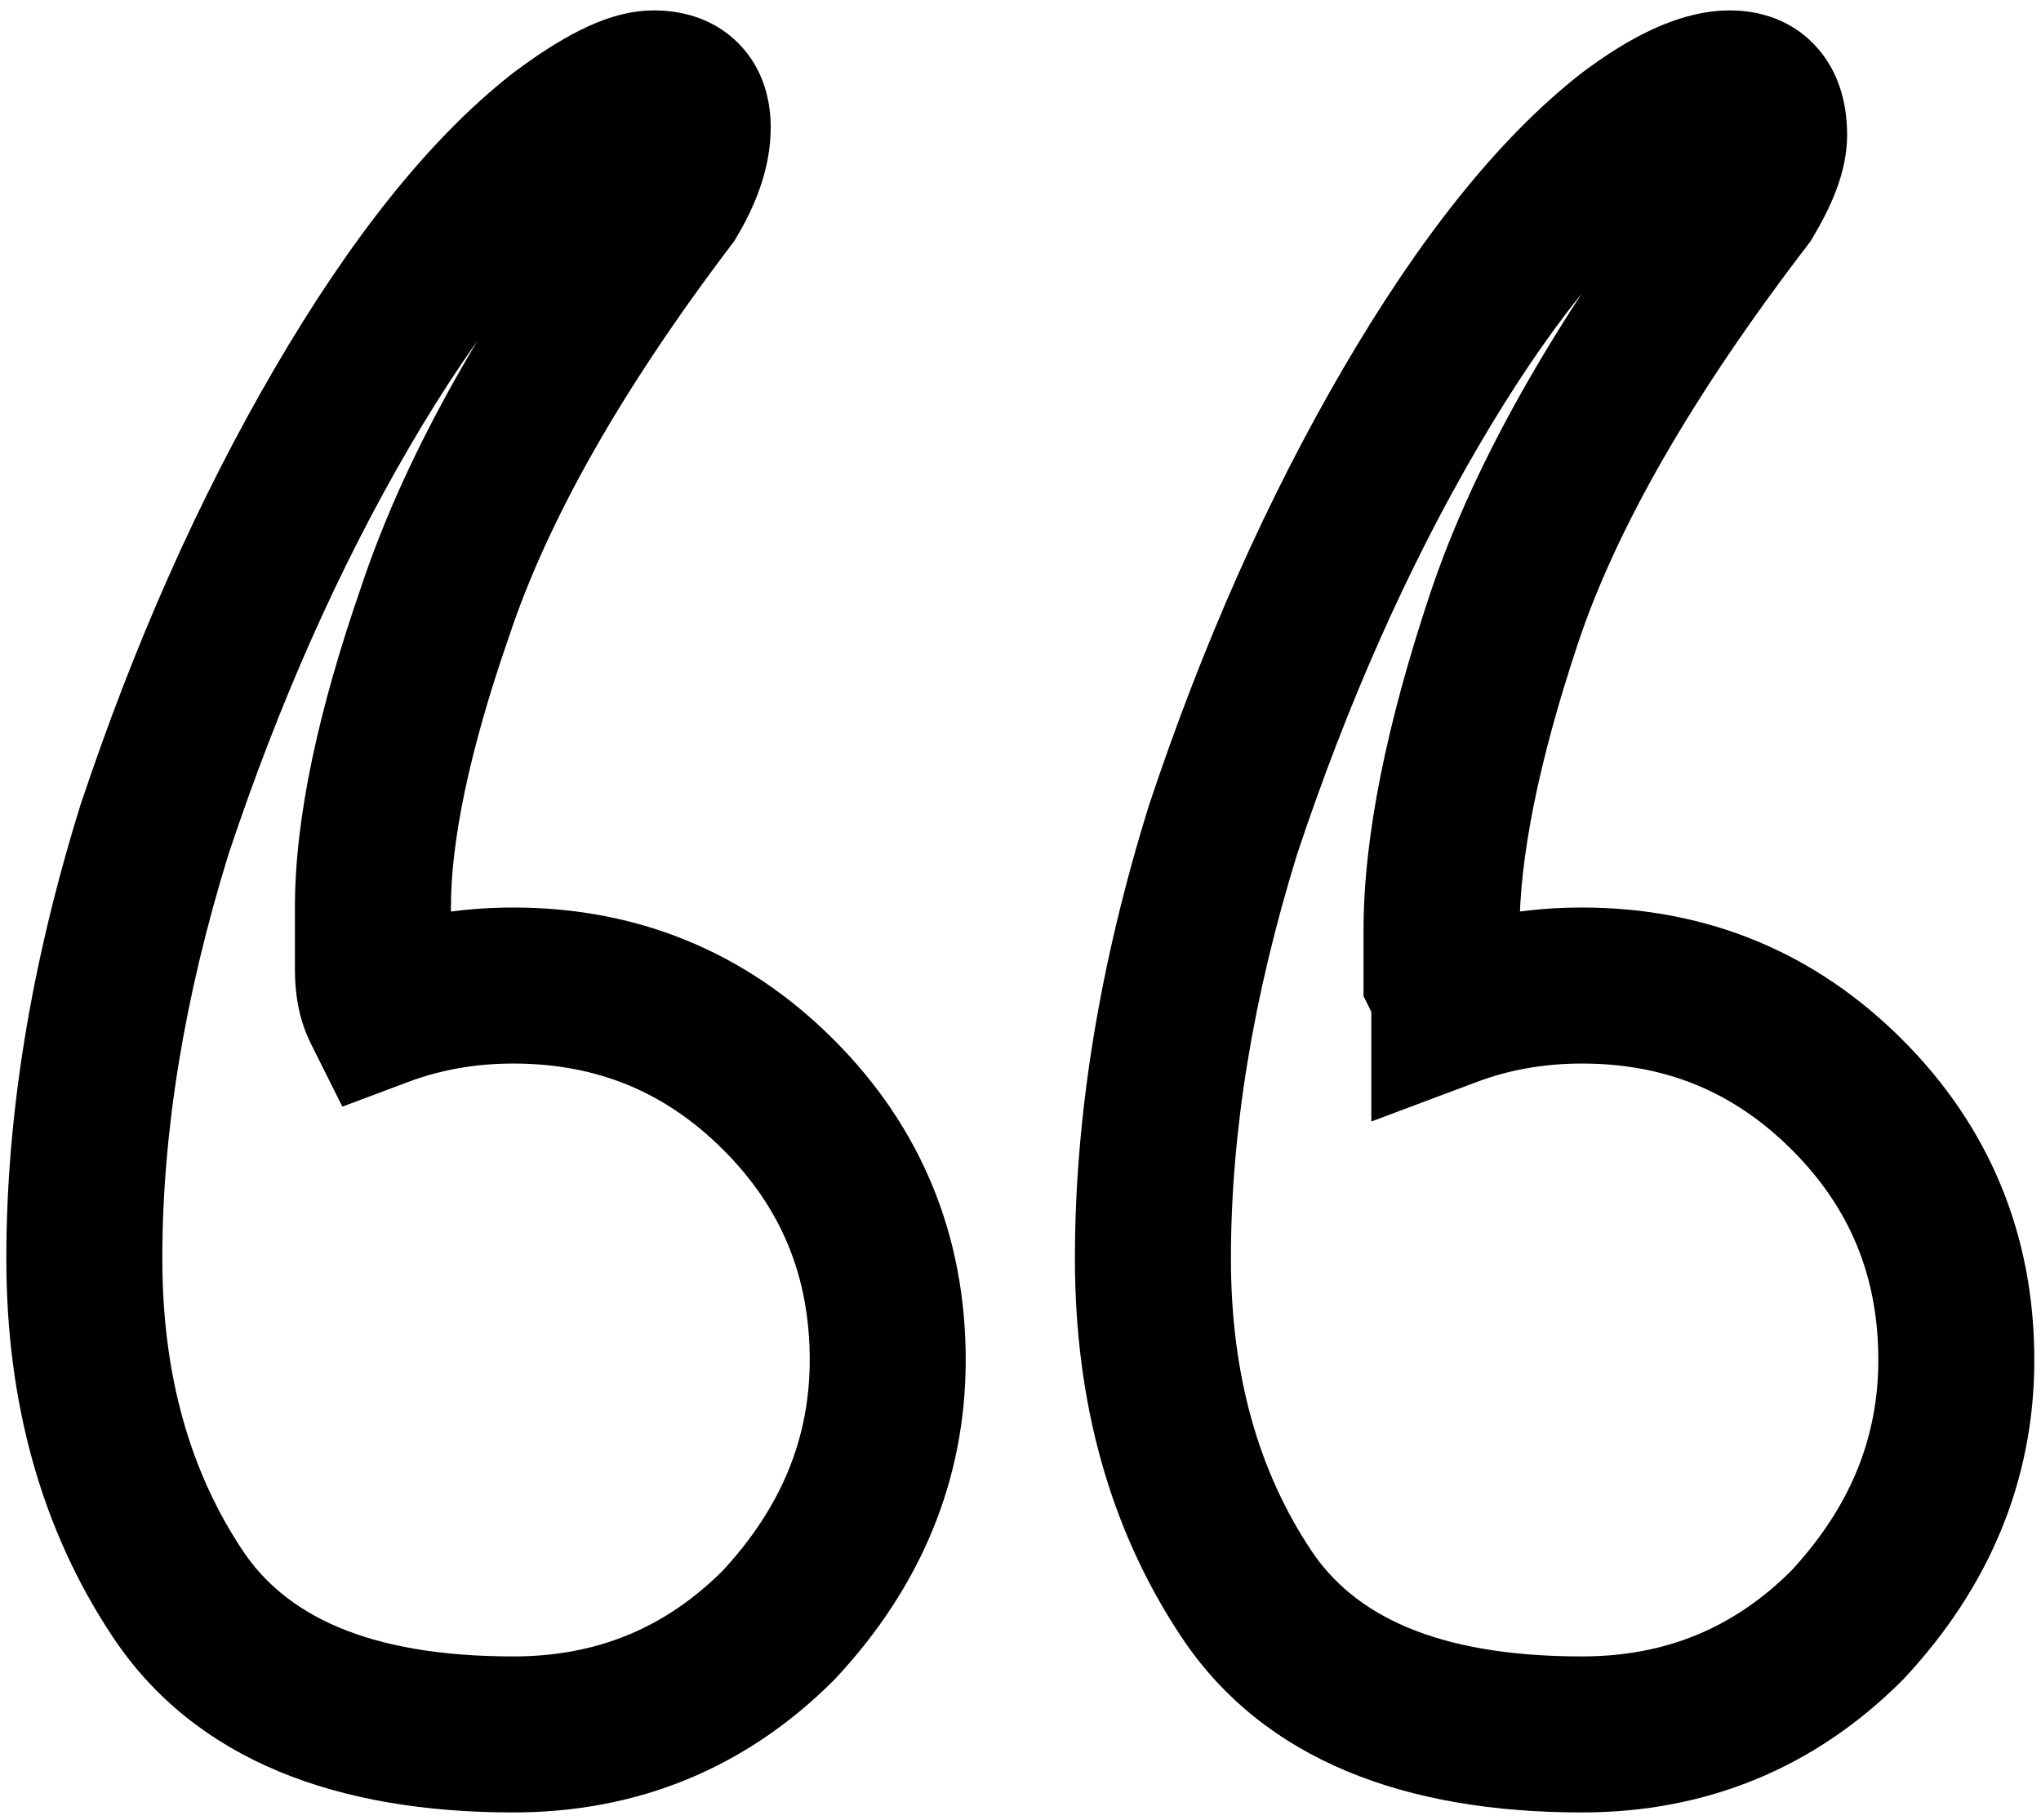 <svg width="157" height="140" viewBox="0 0 157 140" fill="none" xmlns="http://www.w3.org/2000/svg">
<mask id="path-1-outside-1_14_137" maskUnits="userSpaceOnUse" x="0" y="0" width="157" height="140" fill="black">
<rect fill="white" width="157" height="140"/>
<path d="M121.686 133.4C109.286 133.4 100.686 129.8 95.886 122.6C91.086 115.4 88.686 106.8 88.686 96.8C88.686 86.4 90.486 75.4 94.086 63.8C98.086 51.8 102.886 41 108.486 31.4C114.086 21.8 119.686 14.8 125.286 10.4C128.486 8 131.086 6.8 133.086 6.8C135.086 6.8 136.086 8 136.086 10.4C136.086 11.6 135.486 13.2 134.286 15.2C125.086 27.2 118.886 38 115.686 47.6C112.486 57.2 110.886 65.2 110.886 71.6C110.886 72.8 110.886 74 110.886 75.2C111.286 76 111.486 76.8 111.486 77.6C114.686 76.4 118.086 75.8 121.686 75.8C129.686 75.8 136.486 78.6 142.086 84.2C147.686 89.8 150.486 96.6 150.486 104.6C150.486 112.2 147.686 119 142.086 125C136.486 130.6 129.686 133.4 121.686 133.4ZM39.486 133.4C27.086 133.4 18.486 129.8 13.686 122.6C8.886 115.4 6.486 106.8 6.486 96.8C6.486 86.4 8.286 75.4 11.886 63.8C15.886 51.8 20.686 41 26.286 31.4C31.886 21.8 37.486 14.8 43.086 10.4C46.286 8 48.686 6.8 50.286 6.8C52.286 6.8 53.286 7.8 53.286 9.8C53.286 11.4 52.686 13.2 51.486 15.2C42.686 26.8 36.686 37.4 33.486 47C30.286 56.2 28.686 63.8 28.686 69.8C28.686 71.4 28.686 73 28.686 74.6C28.686 75.8 28.886 76.8 29.286 77.6C32.486 76.4 35.886 75.8 39.486 75.8C47.486 75.8 54.286 78.6 59.886 84.2C65.486 89.8 68.286 96.6 68.286 104.6C68.286 112.2 65.486 119 59.886 125C54.286 130.6 47.486 133.4 39.486 133.4Z"/>
</mask>
<path d="M95.886 122.6L90.894 125.928L90.894 125.928L95.886 122.6ZM94.086 63.8L88.394 61.903L88.374 61.962L88.356 62.022L94.086 63.8ZM108.486 31.4L103.303 28.377L103.303 28.377L108.486 31.4ZM125.286 10.4L121.686 5.6L121.632 5.64L121.579 5.682L125.286 10.4ZM134.286 15.2L139.048 18.851L139.255 18.58L139.431 18.287L134.286 15.2ZM115.686 47.6L109.994 45.703L109.994 45.703L115.686 47.6ZM110.886 75.2H104.886V76.616L105.519 77.883L110.886 75.2ZM111.486 77.6H105.486V86.258L113.593 83.218L111.486 77.6ZM142.086 84.2L137.843 88.443L137.843 88.443L142.086 84.2ZM142.086 125L146.329 129.243L146.402 129.169L146.472 129.094L142.086 125ZM13.686 122.6L8.694 125.928L13.686 122.6ZM11.886 63.8L6.194 61.903L6.174 61.962L6.156 62.022L11.886 63.8ZM26.286 31.4L21.103 28.377L21.103 28.377L26.286 31.4ZM43.086 10.4L39.486 5.6L39.432 5.64L39.379 5.682L43.086 10.4ZM51.486 15.2L56.266 18.826L56.463 18.567L56.631 18.287L51.486 15.2ZM33.486 47L39.153 48.971L39.166 48.934L39.178 48.897L33.486 47ZM29.286 77.6L23.919 80.283L26.335 85.115L31.393 83.218L29.286 77.6ZM59.886 84.2L55.643 88.443L55.643 88.443L59.886 84.2ZM59.886 125L64.129 129.243L64.202 129.169L64.272 129.094L59.886 125ZM121.686 133.4V127.4C110.355 127.4 104.131 124.15 100.878 119.272L95.886 122.6L90.894 125.928C97.241 135.45 108.217 139.4 121.686 139.4V133.4ZM95.886 122.6L100.878 119.272C96.833 113.204 94.686 105.805 94.686 96.8H88.686H82.686C82.686 107.795 85.339 117.596 90.894 125.928L95.886 122.6ZM88.686 96.8H94.686C94.686 87.094 96.366 76.697 99.816 65.578L94.086 63.8L88.356 62.022C84.606 74.103 82.686 85.706 82.686 96.8H88.686ZM94.086 63.8L99.778 65.697C103.665 54.036 108.303 43.621 113.669 34.423L108.486 31.4L103.303 28.377C97.469 38.379 92.507 49.563 88.394 61.903L94.086 63.8ZM108.486 31.4L113.669 34.423C119.078 25.151 124.225 18.864 128.993 15.118L125.286 10.4L121.579 5.682C115.147 10.736 109.094 18.449 103.303 28.377L108.486 31.4ZM125.286 10.4L128.886 15.2C130.27 14.162 131.351 13.516 132.15 13.148C132.978 12.766 133.245 12.8 133.086 12.8V6.8V0.8C129.011 0.8 125.056 3.073 121.686 5.6L125.286 10.4ZM133.086 6.8V12.8C132.998 12.8 132.65 12.788 132.17 12.596C131.653 12.389 131.137 12.033 130.727 11.541C129.956 10.617 130.086 9.885 130.086 10.4H136.086H142.086C142.086 8.515 141.716 5.984 139.945 3.859C138 1.525 135.328 0.8 133.086 0.8V6.8ZM136.086 10.4H130.086C130.086 10.045 130.164 10.005 130.018 10.393C129.882 10.755 129.616 11.32 129.141 12.113L134.286 15.2L139.431 18.287C140.752 16.085 142.086 13.304 142.086 10.4H136.086ZM134.286 15.2L129.524 11.549C120.099 23.843 113.481 35.24 109.994 45.703L115.686 47.6L121.378 49.497C124.291 40.76 130.073 30.557 139.048 18.851L134.286 15.2ZM115.686 47.6L109.994 45.703C106.694 55.602 104.886 64.293 104.886 71.6H110.886H116.886C116.886 66.108 118.278 58.798 121.378 49.497L115.686 47.6ZM110.886 71.6H104.886C104.886 71.602 104.886 71.605 104.886 71.607C104.886 71.609 104.886 71.612 104.886 71.614C104.886 71.616 104.886 71.619 104.886 71.621C104.886 71.623 104.886 71.626 104.886 71.628C104.886 71.63 104.886 71.633 104.886 71.635C104.886 71.638 104.886 71.64 104.886 71.642C104.886 71.644 104.886 71.647 104.886 71.649C104.886 71.651 104.886 71.654 104.886 71.656C104.886 71.659 104.886 71.661 104.886 71.663C104.886 71.666 104.886 71.668 104.886 71.67C104.886 71.673 104.886 71.675 104.886 71.677C104.886 71.68 104.886 71.682 104.886 71.684C104.886 71.687 104.886 71.689 104.886 71.691C104.886 71.694 104.886 71.696 104.886 71.698C104.886 71.701 104.886 71.703 104.886 71.706C104.886 71.708 104.886 71.71 104.886 71.713C104.886 71.715 104.886 71.717 104.886 71.719C104.886 71.722 104.886 71.724 104.886 71.727C104.886 71.729 104.886 71.731 104.886 71.734C104.886 71.736 104.886 71.738 104.886 71.741C104.886 71.743 104.886 71.745 104.886 71.748C104.886 71.75 104.886 71.752 104.886 71.755C104.886 71.757 104.886 71.759 104.886 71.762C104.886 71.764 104.886 71.766 104.886 71.769C104.886 71.771 104.886 71.773 104.886 71.776C104.886 71.778 104.886 71.781 104.886 71.783C104.886 71.785 104.886 71.787 104.886 71.79C104.886 71.792 104.886 71.794 104.886 71.797C104.886 71.799 104.886 71.802 104.886 71.804C104.886 71.806 104.886 71.809 104.886 71.811C104.886 71.813 104.886 71.816 104.886 71.818C104.886 71.82 104.886 71.823 104.886 71.825C104.886 71.827 104.886 71.83 104.886 71.832C104.886 71.834 104.886 71.837 104.886 71.839C104.886 71.841 104.886 71.844 104.886 71.846C104.886 71.848 104.886 71.851 104.886 71.853C104.886 71.856 104.886 71.858 104.886 71.86C104.886 71.862 104.886 71.865 104.886 71.867C104.886 71.87 104.886 71.872 104.886 71.874C104.886 71.876 104.886 71.879 104.886 71.881C104.886 71.884 104.886 71.886 104.886 71.888C104.886 71.891 104.886 71.893 104.886 71.895C104.886 71.898 104.886 71.9 104.886 71.902C104.886 71.905 104.886 71.907 104.886 71.909C104.886 71.912 104.886 71.914 104.886 71.916C104.886 71.919 104.886 71.921 104.886 71.923C104.886 71.926 104.886 71.928 104.886 71.93C104.886 71.933 104.886 71.935 104.886 71.938C104.886 71.94 104.886 71.942 104.886 71.945C104.886 71.947 104.886 71.949 104.886 71.951C104.886 71.954 104.886 71.956 104.886 71.959C104.886 71.961 104.886 71.963 104.886 71.966C104.886 71.968 104.886 71.97 104.886 71.973C104.886 71.975 104.886 71.977 104.886 71.98C104.886 71.982 104.886 71.984 104.886 71.987C104.886 71.989 104.886 71.991 104.886 71.994C104.886 71.996 104.886 71.998 104.886 72.001C104.886 72.003 104.886 72.005 104.886 72.008C104.886 72.01 104.886 72.013 104.886 72.015C104.886 72.017 104.886 72.019 104.886 72.022C104.886 72.024 104.886 72.026 104.886 72.029C104.886 72.031 104.886 72.034 104.886 72.036C104.886 72.038 104.886 72.041 104.886 72.043C104.886 72.045 104.886 72.048 104.886 72.05C104.886 72.052 104.886 72.055 104.886 72.057C104.886 72.059 104.886 72.062 104.886 72.064C104.886 72.066 104.886 72.069 104.886 72.071C104.886 72.073 104.886 72.076 104.886 72.078C104.886 72.081 104.886 72.083 104.886 72.085C104.886 72.088 104.886 72.09 104.886 72.092C104.886 72.094 104.886 72.097 104.886 72.099C104.886 72.102 104.886 72.104 104.886 72.106C104.886 72.109 104.886 72.111 104.886 72.113C104.886 72.116 104.886 72.118 104.886 72.12C104.886 72.123 104.886 72.125 104.886 72.127C104.886 72.13 104.886 72.132 104.886 72.134C104.886 72.137 104.886 72.139 104.886 72.141C104.886 72.144 104.886 72.146 104.886 72.148C104.886 72.151 104.886 72.153 104.886 72.156C104.886 72.158 104.886 72.16 104.886 72.162C104.886 72.165 104.886 72.167 104.886 72.169C104.886 72.172 104.886 72.174 104.886 72.177C104.886 72.179 104.886 72.181 104.886 72.184C104.886 72.186 104.886 72.188 104.886 72.191C104.886 72.193 104.886 72.195 104.886 72.198C104.886 72.2 104.886 72.202 104.886 72.205C104.886 72.207 104.886 72.209 104.886 72.212C104.886 72.214 104.886 72.216 104.886 72.219C104.886 72.221 104.886 72.223 104.886 72.226C104.886 72.228 104.886 72.231 104.886 72.233C104.886 72.235 104.886 72.237 104.886 72.24C104.886 72.242 104.886 72.245 104.886 72.247C104.886 72.249 104.886 72.251 104.886 72.254C104.886 72.256 104.886 72.259 104.886 72.261C104.886 72.263 104.886 72.266 104.886 72.268C104.886 72.27 104.886 72.273 104.886 72.275C104.886 72.277 104.886 72.28 104.886 72.282C104.886 72.284 104.886 72.287 104.886 72.289C104.886 72.291 104.886 72.294 104.886 72.296C104.886 72.298 104.886 72.301 104.886 72.303C104.886 72.305 104.886 72.308 104.886 72.31C104.886 72.312 104.886 72.315 104.886 72.317C104.886 72.32 104.886 72.322 104.886 72.324C104.886 72.326 104.886 72.329 104.886 72.331C104.886 72.334 104.886 72.336 104.886 72.338C104.886 72.341 104.886 72.343 104.886 72.345C104.886 72.348 104.886 72.35 104.886 72.352C104.886 72.355 104.886 72.357 104.886 72.359C104.886 72.362 104.886 72.364 104.886 72.366C104.886 72.369 104.886 72.371 104.886 72.373C104.886 72.376 104.886 72.378 104.886 72.38C104.886 72.383 104.886 72.385 104.886 72.388C104.886 72.39 104.886 72.392 104.886 72.394C104.886 72.397 104.886 72.399 104.886 72.402C104.886 72.404 104.886 72.406 104.886 72.409C104.886 72.411 104.886 72.413 104.886 72.416C104.886 72.418 104.886 72.42 104.886 72.423C104.886 72.425 104.886 72.427 104.886 72.43C104.886 72.432 104.886 72.434 104.886 72.437C104.886 72.439 104.886 72.441 104.886 72.444C104.886 72.446 104.886 72.448 104.886 72.451C104.886 72.453 104.886 72.456 104.886 72.458C104.886 72.46 104.886 72.463 104.886 72.465C104.886 72.467 104.886 72.469 104.886 72.472C104.886 72.474 104.886 72.477 104.886 72.479C104.886 72.481 104.886 72.484 104.886 72.486C104.886 72.488 104.886 72.491 104.886 72.493C104.886 72.495 104.886 72.498 104.886 72.5C104.886 72.502 104.886 72.505 104.886 72.507C104.886 72.509 104.886 72.512 104.886 72.514C104.886 72.516 104.886 72.519 104.886 72.521C104.886 72.523 104.886 72.526 104.886 72.528C104.886 72.531 104.886 72.533 104.886 72.535C104.886 72.537 104.886 72.54 104.886 72.542C104.886 72.544 104.886 72.547 104.886 72.549C104.886 72.552 104.886 72.554 104.886 72.556C104.886 72.559 104.886 72.561 104.886 72.563C104.886 72.566 104.886 72.568 104.886 72.57C104.886 72.573 104.886 72.575 104.886 72.577C104.886 72.58 104.886 72.582 104.886 72.584C104.886 72.587 104.886 72.589 104.886 72.591C104.886 72.594 104.886 72.596 104.886 72.598C104.886 72.601 104.886 72.603 104.886 72.606C104.886 72.608 104.886 72.61 104.886 72.612C104.886 72.615 104.886 72.617 104.886 72.62C104.886 72.622 104.886 72.624 104.886 72.627C104.886 72.629 104.886 72.631 104.886 72.634C104.886 72.636 104.886 72.638 104.886 72.641C104.886 72.643 104.886 72.645 104.886 72.648C104.886 72.65 104.886 72.652 104.886 72.655C104.886 72.657 104.886 72.659 104.886 72.662C104.886 72.664 104.886 72.666 104.886 72.669C104.886 72.671 104.886 72.673 104.886 72.676C104.886 72.678 104.886 72.68 104.886 72.683C104.886 72.685 104.886 72.688 104.886 72.69C104.886 72.692 104.886 72.695 104.886 72.697C104.886 72.699 104.886 72.702 104.886 72.704C104.886 72.706 104.886 72.709 104.886 72.711C104.886 72.713 104.886 72.716 104.886 72.718C104.886 72.72 104.886 72.723 104.886 72.725C104.886 72.727 104.886 72.73 104.886 72.732C104.886 72.734 104.886 72.737 104.886 72.739C104.886 72.741 104.886 72.744 104.886 72.746C104.886 72.748 104.886 72.751 104.886 72.753C104.886 72.755 104.886 72.758 104.886 72.76C104.886 72.763 104.886 72.765 104.886 72.767C104.886 72.769 104.886 72.772 104.886 72.774C104.886 72.777 104.886 72.779 104.886 72.781C104.886 72.784 104.886 72.786 104.886 72.788C104.886 72.791 104.886 72.793 104.886 72.795C104.886 72.798 104.886 72.8 104.886 72.802C104.886 72.805 104.886 72.807 104.886 72.809C104.886 72.812 104.886 72.814 104.886 72.816C104.886 72.819 104.886 72.821 104.886 72.823C104.886 72.826 104.886 72.828 104.886 72.831C104.886 72.833 104.886 72.835 104.886 72.838C104.886 72.84 104.886 72.842 104.886 72.844C104.886 72.847 104.886 72.849 104.886 72.852C104.886 72.854 104.886 72.856 104.886 72.859C104.886 72.861 104.886 72.863 104.886 72.866C104.886 72.868 104.886 72.87 104.886 72.873C104.886 72.875 104.886 72.877 104.886 72.88C104.886 72.882 104.886 72.884 104.886 72.887C104.886 72.889 104.886 72.891 104.886 72.894C104.886 72.896 104.886 72.898 104.886 72.901C104.886 72.903 104.886 72.906 104.886 72.908C104.886 72.91 104.886 72.912 104.886 72.915C104.886 72.917 104.886 72.919 104.886 72.922C104.886 72.924 104.886 72.927 104.886 72.929C104.886 72.931 104.886 72.934 104.886 72.936C104.886 72.938 104.886 72.941 104.886 72.943C104.886 72.945 104.886 72.948 104.886 72.95C104.886 72.952 104.886 72.955 104.886 72.957C104.886 72.959 104.886 72.962 104.886 72.964C104.886 72.966 104.886 72.969 104.886 72.971C104.886 72.973 104.886 72.976 104.886 72.978C104.886 72.981 104.886 72.983 104.886 72.985C104.886 72.987 104.886 72.99 104.886 72.992C104.886 72.995 104.886 72.997 104.886 72.999C104.886 73.002 104.886 73.004 104.886 73.006C104.886 73.009 104.886 73.011 104.886 73.013C104.886 73.016 104.886 73.018 104.886 73.02C104.886 73.023 104.886 73.025 104.886 73.027C104.886 73.03 104.886 73.032 104.886 73.034C104.886 73.037 104.886 73.039 104.886 73.041C104.886 73.044 104.886 73.046 104.886 73.048C104.886 73.051 104.886 73.053 104.886 73.055C104.886 73.058 104.886 73.06 104.886 73.062C104.886 73.065 104.886 73.067 104.886 73.07C104.886 73.072 104.886 73.074 104.886 73.077C104.886 73.079 104.886 73.081 104.886 73.084C104.886 73.086 104.886 73.088 104.886 73.091C104.886 73.093 104.886 73.095 104.886 73.098C104.886 73.1 104.886 73.102 104.886 73.105C104.886 73.107 104.886 73.109 104.886 73.112C104.886 73.114 104.886 73.116 104.886 73.119C104.886 73.121 104.886 73.123 104.886 73.126C104.886 73.128 104.886 73.13 104.886 73.133C104.886 73.135 104.886 73.138 104.886 73.14C104.886 73.142 104.886 73.144 104.886 73.147C104.886 73.149 104.886 73.152 104.886 73.154C104.886 73.156 104.886 73.159 104.886 73.161C104.886 73.163 104.886 73.166 104.886 73.168C104.886 73.17 104.886 73.173 104.886 73.175C104.886 73.177 104.886 73.18 104.886 73.182C104.886 73.184 104.886 73.187 104.886 73.189C104.886 73.191 104.886 73.194 104.886 73.196C104.886 73.198 104.886 73.201 104.886 73.203C104.886 73.206 104.886 73.208 104.886 73.21C104.886 73.213 104.886 73.215 104.886 73.217C104.886 73.219 104.886 73.222 104.886 73.224C104.886 73.227 104.886 73.229 104.886 73.231C104.886 73.234 104.886 73.236 104.886 73.238C104.886 73.241 104.886 73.243 104.886 73.245C104.886 73.248 104.886 73.25 104.886 73.252C104.886 73.255 104.886 73.257 104.886 73.259C104.886 73.262 104.886 73.264 104.886 73.266C104.886 73.269 104.886 73.271 104.886 73.273C104.886 73.276 104.886 73.278 104.886 73.281C104.886 73.283 104.886 73.285 104.886 73.287C104.886 73.29 104.886 73.292 104.886 73.294C104.886 73.297 104.886 73.299 104.886 73.302C104.886 73.304 104.886 73.306 104.886 73.309C104.886 73.311 104.886 73.313 104.886 73.316C104.886 73.318 104.886 73.32 104.886 73.323C104.886 73.325 104.886 73.327 104.886 73.33C104.886 73.332 104.886 73.334 104.886 73.337C104.886 73.339 104.886 73.341 104.886 73.344C104.886 73.346 104.886 73.348 104.886 73.351C104.886 73.353 104.886 73.356 104.886 73.358C104.886 73.36 104.886 73.362 104.886 73.365C104.886 73.367 104.886 73.37 104.886 73.372C104.886 73.374 104.886 73.376 104.886 73.379C104.886 73.381 104.886 73.384 104.886 73.386C104.886 73.388 104.886 73.391 104.886 73.393C104.886 73.395 104.886 73.398 104.886 73.4C104.886 73.402 104.886 73.405 104.886 73.407C104.886 73.409 104.886 73.412 104.886 73.414C104.886 73.416 104.886 73.419 104.886 73.421C104.886 73.423 104.886 73.426 104.886 73.428C104.886 73.43 104.886 73.433 104.886 73.435C104.886 73.438 104.886 73.44 104.886 73.442C104.886 73.445 104.886 73.447 104.886 73.449C104.886 73.451 104.886 73.454 104.886 73.456C104.886 73.459 104.886 73.461 104.886 73.463C104.886 73.466 104.886 73.468 104.886 73.47C104.886 73.473 104.886 73.475 104.886 73.477C104.886 73.48 104.886 73.482 104.886 73.484C104.886 73.487 104.886 73.489 104.886 73.491C104.886 73.494 104.886 73.496 104.886 73.498C104.886 73.501 104.886 73.503 104.886 73.505C104.886 73.508 104.886 73.51 104.886 73.513C104.886 73.515 104.886 73.517 104.886 73.519C104.886 73.522 104.886 73.524 104.886 73.526C104.886 73.529 104.886 73.531 104.886 73.534C104.886 73.536 104.886 73.538 104.886 73.541C104.886 73.543 104.886 73.545 104.886 73.548C104.886 73.55 104.886 73.552 104.886 73.555C104.886 73.557 104.886 73.559 104.886 73.562C104.886 73.564 104.886 73.566 104.886 73.569C104.886 73.571 104.886 73.573 104.886 73.576C104.886 73.578 104.886 73.581 104.886 73.583C104.886 73.585 104.886 73.588 104.886 73.59C104.886 73.592 104.886 73.594 104.886 73.597C104.886 73.599 104.886 73.602 104.886 73.604C104.886 73.606 104.886 73.609 104.886 73.611C104.886 73.613 104.886 73.616 104.886 73.618C104.886 73.62 104.886 73.623 104.886 73.625C104.886 73.627 104.886 73.63 104.886 73.632C104.886 73.634 104.886 73.637 104.886 73.639C104.886 73.641 104.886 73.644 104.886 73.646C104.886 73.648 104.886 73.651 104.886 73.653C104.886 73.656 104.886 73.658 104.886 73.66C104.886 73.662 104.886 73.665 104.886 73.667C104.886 73.669 104.886 73.672 104.886 73.674C104.886 73.677 104.886 73.679 104.886 73.681C104.886 73.684 104.886 73.686 104.886 73.688C104.886 73.691 104.886 73.693 104.886 73.695C104.886 73.698 104.886 73.7 104.886 73.702C104.886 73.705 104.886 73.707 104.886 73.709C104.886 73.712 104.886 73.714 104.886 73.716C104.886 73.719 104.886 73.721 104.886 73.723C104.886 73.726 104.886 73.728 104.886 73.731C104.886 73.733 104.886 73.735 104.886 73.737C104.886 73.74 104.886 73.742 104.886 73.745C104.886 73.747 104.886 73.749 104.886 73.751C104.886 73.754 104.886 73.756 104.886 73.759C104.886 73.761 104.886 73.763 104.886 73.766C104.886 73.768 104.886 73.77 104.886 73.773C104.886 73.775 104.886 73.777 104.886 73.78C104.886 73.782 104.886 73.784 104.886 73.787C104.886 73.789 104.886 73.791 104.886 73.794C104.886 73.796 104.886 73.798 104.886 73.801C104.886 73.803 104.886 73.805 104.886 73.808C104.886 73.81 104.886 73.812 104.886 73.815C104.886 73.817 104.886 73.82 104.886 73.822C104.886 73.824 104.886 73.826 104.886 73.829C104.886 73.831 104.886 73.834 104.886 73.836C104.886 73.838 104.886 73.841 104.886 73.843C104.886 73.845 104.886 73.848 104.886 73.85C104.886 73.852 104.886 73.855 104.886 73.857C104.886 73.859 104.886 73.862 104.886 73.864C104.886 73.866 104.886 73.869 104.886 73.871C104.886 73.873 104.886 73.876 104.886 73.878C104.886 73.88 104.886 73.883 104.886 73.885C104.886 73.888 104.886 73.89 104.886 73.892C104.886 73.894 104.886 73.897 104.886 73.899C104.886 73.901 104.886 73.904 104.886 73.906C104.886 73.909 104.886 73.911 104.886 73.913C104.886 73.916 104.886 73.918 104.886 73.92C104.886 73.923 104.886 73.925 104.886 73.927C104.886 73.93 104.886 73.932 104.886 73.934C104.886 73.937 104.886 73.939 104.886 73.941C104.886 73.944 104.886 73.946 104.886 73.948C104.886 73.951 104.886 73.953 104.886 73.956C104.886 73.958 104.886 73.96 104.886 73.963C104.886 73.965 104.886 73.967 104.886 73.969C104.886 73.972 104.886 73.974 104.886 73.977C104.886 73.979 104.886 73.981 104.886 73.984C104.886 73.986 104.886 73.988 104.886 73.991C104.886 73.993 104.886 73.995 104.886 73.998C104.886 74 104.886 74.002 104.886 74.005C104.886 74.007 104.886 74.009 104.886 74.012C104.886 74.014 104.886 74.016 104.886 74.019C104.886 74.021 104.886 74.023 104.886 74.026C104.886 74.028 104.886 74.031 104.886 74.033C104.886 74.035 104.886 74.037 104.886 74.04C104.886 74.042 104.886 74.044 104.886 74.047C104.886 74.049 104.886 74.052 104.886 74.054C104.886 74.056 104.886 74.059 104.886 74.061C104.886 74.063 104.886 74.066 104.886 74.068C104.886 74.07 104.886 74.073 104.886 74.075C104.886 74.077 104.886 74.08 104.886 74.082C104.886 74.084 104.886 74.087 104.886 74.089C104.886 74.091 104.886 74.094 104.886 74.096C104.886 74.098 104.886 74.101 104.886 74.103C104.886 74.106 104.886 74.108 104.886 74.11C104.886 74.112 104.886 74.115 104.886 74.117C104.886 74.12 104.886 74.122 104.886 74.124C104.886 74.126 104.886 74.129 104.886 74.131C104.886 74.134 104.886 74.136 104.886 74.138C104.886 74.141 104.886 74.143 104.886 74.145C104.886 74.148 104.886 74.15 104.886 74.152C104.886 74.155 104.886 74.157 104.886 74.159C104.886 74.162 104.886 74.164 104.886 74.166C104.886 74.169 104.886 74.171 104.886 74.173C104.886 74.176 104.886 74.178 104.886 74.18C104.886 74.183 104.886 74.185 104.886 74.188C104.886 74.19 104.886 74.192 104.886 74.195C104.886 74.197 104.886 74.199 104.886 74.201C104.886 74.204 104.886 74.206 104.886 74.209C104.886 74.211 104.886 74.213 104.886 74.216C104.886 74.218 104.886 74.22 104.886 74.223C104.886 74.225 104.886 74.227 104.886 74.23C104.886 74.232 104.886 74.234 104.886 74.237C104.886 74.239 104.886 74.241 104.886 74.244C104.886 74.246 104.886 74.248 104.886 74.251C104.886 74.253 104.886 74.255 104.886 74.258C104.886 74.26 104.886 74.263 104.886 74.265C104.886 74.267 104.886 74.269 104.886 74.272C104.886 74.274 104.886 74.276 104.886 74.279C104.886 74.281 104.886 74.284 104.886 74.286C104.886 74.288 104.886 74.291 104.886 74.293C104.886 74.295 104.886 74.298 104.886 74.3C104.886 74.302 104.886 74.305 104.886 74.307C104.886 74.309 104.886 74.312 104.886 74.314C104.886 74.316 104.886 74.319 104.886 74.321C104.886 74.323 104.886 74.326 104.886 74.328C104.886 74.331 104.886 74.333 104.886 74.335C104.886 74.338 104.886 74.34 104.886 74.342C104.886 74.344 104.886 74.347 104.886 74.349C104.886 74.352 104.886 74.354 104.886 74.356C104.886 74.359 104.886 74.361 104.886 74.363C104.886 74.366 104.886 74.368 104.886 74.37C104.886 74.373 104.886 74.375 104.886 74.377C104.886 74.38 104.886 74.382 104.886 74.384C104.886 74.387 104.886 74.389 104.886 74.391C104.886 74.394 104.886 74.396 104.886 74.398C104.886 74.401 104.886 74.403 104.886 74.406C104.886 74.408 104.886 74.41 104.886 74.412C104.886 74.415 104.886 74.417 104.886 74.419C104.886 74.422 104.886 74.424 104.886 74.427C104.886 74.429 104.886 74.431 104.886 74.434C104.886 74.436 104.886 74.438 104.886 74.441C104.886 74.443 104.886 74.445 104.886 74.448C104.886 74.45 104.886 74.452 104.886 74.455C104.886 74.457 104.886 74.459 104.886 74.462C104.886 74.464 104.886 74.466 104.886 74.469C104.886 74.471 104.886 74.473 104.886 74.476C104.886 74.478 104.886 74.48 104.886 74.483C104.886 74.485 104.886 74.487 104.886 74.49C104.886 74.492 104.886 74.495 104.886 74.497C104.886 74.499 104.886 74.501 104.886 74.504C104.886 74.506 104.886 74.509 104.886 74.511C104.886 74.513 104.886 74.516 104.886 74.518C104.886 74.52 104.886 74.523 104.886 74.525C104.886 74.527 104.886 74.53 104.886 74.532C104.886 74.534 104.886 74.537 104.886 74.539C104.886 74.541 104.886 74.544 104.886 74.546C104.886 74.548 104.886 74.551 104.886 74.553C104.886 74.555 104.886 74.558 104.886 74.56C104.886 74.562 104.886 74.565 104.886 74.567C104.886 74.57 104.886 74.572 104.886 74.574C104.886 74.576 104.886 74.579 104.886 74.581C104.886 74.584 104.886 74.586 104.886 74.588C104.886 74.591 104.886 74.593 104.886 74.595C104.886 74.598 104.886 74.6 104.886 74.602C104.886 74.605 104.886 74.607 104.886 74.609C104.886 74.612 104.886 74.614 104.886 74.616C104.886 74.619 104.886 74.621 104.886 74.623C104.886 74.626 104.886 74.628 104.886 74.63C104.886 74.633 104.886 74.635 104.886 74.638C104.886 74.64 104.886 74.642 104.886 74.644C104.886 74.647 104.886 74.649 104.886 74.651C104.886 74.654 104.886 74.656 104.886 74.659C104.886 74.661 104.886 74.663 104.886 74.666C104.886 74.668 104.886 74.67 104.886 74.673C104.886 74.675 104.886 74.677 104.886 74.68C104.886 74.682 104.886 74.684 104.886 74.687C104.886 74.689 104.886 74.691 104.886 74.694C104.886 74.696 104.886 74.698 104.886 74.701C104.886 74.703 104.886 74.705 104.886 74.708C104.886 74.71 104.886 74.713 104.886 74.715C104.886 74.717 104.886 74.719 104.886 74.722C104.886 74.724 104.886 74.727 104.886 74.729C104.886 74.731 104.886 74.734 104.886 74.736C104.886 74.738 104.886 74.741 104.886 74.743C104.886 74.745 104.886 74.748 104.886 74.75C104.886 74.752 104.886 74.755 104.886 74.757C104.886 74.759 104.886 74.762 104.886 74.764C104.886 74.766 104.886 74.769 104.886 74.771C104.886 74.773 104.886 74.776 104.886 74.778C104.886 74.78 104.886 74.783 104.886 74.785C104.886 74.787 104.886 74.79 104.886 74.792C104.886 74.794 104.886 74.797 104.886 74.799C104.886 74.802 104.886 74.804 104.886 74.806C104.886 74.809 104.886 74.811 104.886 74.813C104.886 74.816 104.886 74.818 104.886 74.82C104.886 74.823 104.886 74.825 104.886 74.827C104.886 74.83 104.886 74.832 104.886 74.834C104.886 74.837 104.886 74.839 104.886 74.841C104.886 74.844 104.886 74.846 104.886 74.848C104.886 74.851 104.886 74.853 104.886 74.855C104.886 74.858 104.886 74.86 104.886 74.862C104.886 74.865 104.886 74.867 104.886 74.87C104.886 74.872 104.886 74.874 104.886 74.876C104.886 74.879 104.886 74.881 104.886 74.884C104.886 74.886 104.886 74.888 104.886 74.891C104.886 74.893 104.886 74.895 104.886 74.898C104.886 74.9 104.886 74.902 104.886 74.905C104.886 74.907 104.886 74.909 104.886 74.912C104.886 74.914 104.886 74.916 104.886 74.919C104.886 74.921 104.886 74.923 104.886 74.926C104.886 74.928 104.886 74.93 104.886 74.933C104.886 74.935 104.886 74.938 104.886 74.94C104.886 74.942 104.886 74.945 104.886 74.947C104.886 74.949 104.886 74.951 104.886 74.954C104.886 74.956 104.886 74.959 104.886 74.961C104.886 74.963 104.886 74.966 104.886 74.968C104.886 74.97 104.886 74.973 104.886 74.975C104.886 74.977 104.886 74.98 104.886 74.982C104.886 74.984 104.886 74.987 104.886 74.989C104.886 74.991 104.886 74.994 104.886 74.996C104.886 74.998 104.886 75.001 104.886 75.003C104.886 75.005 104.886 75.008 104.886 75.01C104.886 75.013 104.886 75.015 104.886 75.017C104.886 75.019 104.886 75.022 104.886 75.024C104.886 75.026 104.886 75.029 104.886 75.031C104.886 75.034 104.886 75.036 104.886 75.038C104.886 75.041 104.886 75.043 104.886 75.045C104.886 75.048 104.886 75.05 104.886 75.052C104.886 75.055 104.886 75.057 104.886 75.059C104.886 75.062 104.886 75.064 104.886 75.066C104.886 75.069 104.886 75.071 104.886 75.073C104.886 75.076 104.886 75.078 104.886 75.08C104.886 75.083 104.886 75.085 104.886 75.088C104.886 75.09 104.886 75.092 104.886 75.094C104.886 75.097 104.886 75.099 104.886 75.102C104.886 75.104 104.886 75.106 104.886 75.109C104.886 75.111 104.886 75.113 104.886 75.116C104.886 75.118 104.886 75.12 104.886 75.123C104.886 75.125 104.886 75.127 104.886 75.13C104.886 75.132 104.886 75.134 104.886 75.137C104.886 75.139 104.886 75.141 104.886 75.144C104.886 75.146 104.886 75.148 104.886 75.151C104.886 75.153 104.886 75.155 104.886 75.158C104.886 75.16 104.886 75.162 104.886 75.165C104.886 75.167 104.886 75.169 104.886 75.172C104.886 75.174 104.886 75.177 104.886 75.179C104.886 75.181 104.886 75.184 104.886 75.186C104.886 75.188 104.886 75.191 104.886 75.193C104.886 75.195 104.886 75.198 104.886 75.2H110.886H116.886C116.886 75.198 116.886 75.195 116.886 75.193C116.886 75.191 116.886 75.188 116.886 75.186C116.886 75.184 116.886 75.181 116.886 75.179C116.886 75.177 116.886 75.174 116.886 75.172C116.886 75.169 116.886 75.167 116.886 75.165C116.886 75.162 116.886 75.16 116.886 75.158C116.886 75.155 116.886 75.153 116.886 75.151C116.886 75.148 116.886 75.146 116.886 75.144C116.886 75.141 116.886 75.139 116.886 75.137C116.886 75.134 116.886 75.132 116.886 75.13C116.886 75.127 116.886 75.125 116.886 75.123C116.886 75.12 116.886 75.118 116.886 75.116C116.886 75.113 116.886 75.111 116.886 75.109C116.886 75.106 116.886 75.104 116.886 75.102C116.886 75.099 116.886 75.097 116.886 75.094C116.886 75.092 116.886 75.09 116.886 75.088C116.886 75.085 116.886 75.083 116.886 75.08C116.886 75.078 116.886 75.076 116.886 75.073C116.886 75.071 116.886 75.069 116.886 75.066C116.886 75.064 116.886 75.062 116.886 75.059C116.886 75.057 116.886 75.055 116.886 75.052C116.886 75.05 116.886 75.048 116.886 75.045C116.886 75.043 116.886 75.041 116.886 75.038C116.886 75.036 116.886 75.034 116.886 75.031C116.886 75.029 116.886 75.026 116.886 75.024C116.886 75.022 116.886 75.019 116.886 75.017C116.886 75.015 116.886 75.013 116.886 75.01C116.886 75.008 116.886 75.005 116.886 75.003C116.886 75.001 116.886 74.998 116.886 74.996C116.886 74.994 116.886 74.991 116.886 74.989C116.886 74.987 116.886 74.984 116.886 74.982C116.886 74.98 116.886 74.977 116.886 74.975C116.886 74.973 116.886 74.97 116.886 74.968C116.886 74.966 116.886 74.963 116.886 74.961C116.886 74.959 116.886 74.956 116.886 74.954C116.886 74.951 116.886 74.949 116.886 74.947C116.886 74.945 116.886 74.942 116.886 74.94C116.886 74.938 116.886 74.935 116.886 74.933C116.886 74.93 116.886 74.928 116.886 74.926C116.886 74.923 116.886 74.921 116.886 74.919C116.886 74.916 116.886 74.914 116.886 74.912C116.886 74.909 116.886 74.907 116.886 74.905C116.886 74.902 116.886 74.9 116.886 74.898C116.886 74.895 116.886 74.893 116.886 74.891C116.886 74.888 116.886 74.886 116.886 74.884C116.886 74.881 116.886 74.879 116.886 74.876C116.886 74.874 116.886 74.872 116.886 74.87C116.886 74.867 116.886 74.865 116.886 74.862C116.886 74.86 116.886 74.858 116.886 74.855C116.886 74.853 116.886 74.851 116.886 74.848C116.886 74.846 116.886 74.844 116.886 74.841C116.886 74.839 116.886 74.837 116.886 74.834C116.886 74.832 116.886 74.83 116.886 74.827C116.886 74.825 116.886 74.823 116.886 74.82C116.886 74.818 116.886 74.816 116.886 74.813C116.886 74.811 116.886 74.809 116.886 74.806C116.886 74.804 116.886 74.802 116.886 74.799C116.886 74.797 116.886 74.794 116.886 74.792C116.886 74.79 116.886 74.787 116.886 74.785C116.886 74.783 116.886 74.78 116.886 74.778C116.886 74.776 116.886 74.773 116.886 74.771C116.886 74.769 116.886 74.766 116.886 74.764C116.886 74.762 116.886 74.759 116.886 74.757C116.886 74.755 116.886 74.752 116.886 74.75C116.886 74.748 116.886 74.745 116.886 74.743C116.886 74.741 116.886 74.738 116.886 74.736C116.886 74.734 116.886 74.731 116.886 74.729C116.886 74.727 116.886 74.724 116.886 74.722C116.886 74.719 116.886 74.717 116.886 74.715C116.886 74.713 116.886 74.71 116.886 74.708C116.886 74.705 116.886 74.703 116.886 74.701C116.886 74.698 116.886 74.696 116.886 74.694C116.886 74.691 116.886 74.689 116.886 74.687C116.886 74.684 116.886 74.682 116.886 74.68C116.886 74.677 116.886 74.675 116.886 74.673C116.886 74.67 116.886 74.668 116.886 74.666C116.886 74.663 116.886 74.661 116.886 74.659C116.886 74.656 116.886 74.654 116.886 74.651C116.886 74.649 116.886 74.647 116.886 74.644C116.886 74.642 116.886 74.64 116.886 74.638C116.886 74.635 116.886 74.633 116.886 74.63C116.886 74.628 116.886 74.626 116.886 74.623C116.886 74.621 116.886 74.619 116.886 74.616C116.886 74.614 116.886 74.612 116.886 74.609C116.886 74.607 116.886 74.605 116.886 74.602C116.886 74.6 116.886 74.598 116.886 74.595C116.886 74.593 116.886 74.591 116.886 74.588C116.886 74.586 116.886 74.584 116.886 74.581C116.886 74.579 116.886 74.576 116.886 74.574C116.886 74.572 116.886 74.57 116.886 74.567C116.886 74.565 116.886 74.562 116.886 74.56C116.886 74.558 116.886 74.555 116.886 74.553C116.886 74.551 116.886 74.548 116.886 74.546C116.886 74.544 116.886 74.541 116.886 74.539C116.886 74.537 116.886 74.534 116.886 74.532C116.886 74.53 116.886 74.527 116.886 74.525C116.886 74.523 116.886 74.52 116.886 74.518C116.886 74.516 116.886 74.513 116.886 74.511C116.886 74.509 116.886 74.506 116.886 74.504C116.886 74.501 116.886 74.499 116.886 74.497C116.886 74.495 116.886 74.492 116.886 74.49C116.886 74.487 116.886 74.485 116.886 74.483C116.886 74.48 116.886 74.478 116.886 74.476C116.886 74.473 116.886 74.471 116.886 74.469C116.886 74.466 116.886 74.464 116.886 74.462C116.886 74.459 116.886 74.457 116.886 74.455C116.886 74.452 116.886 74.45 116.886 74.448C116.886 74.445 116.886 74.443 116.886 74.441C116.886 74.438 116.886 74.436 116.886 74.434C116.886 74.431 116.886 74.429 116.886 74.427C116.886 74.424 116.886 74.422 116.886 74.419C116.886 74.417 116.886 74.415 116.886 74.412C116.886 74.41 116.886 74.408 116.886 74.406C116.886 74.403 116.886 74.401 116.886 74.398C116.886 74.396 116.886 74.394 116.886 74.391C116.886 74.389 116.886 74.387 116.886 74.384C116.886 74.382 116.886 74.38 116.886 74.377C116.886 74.375 116.886 74.373 116.886 74.37C116.886 74.368 116.886 74.366 116.886 74.363C116.886 74.361 116.886 74.359 116.886 74.356C116.886 74.354 116.886 74.352 116.886 74.349C116.886 74.347 116.886 74.344 116.886 74.342C116.886 74.34 116.886 74.338 116.886 74.335C116.886 74.333 116.886 74.331 116.886 74.328C116.886 74.326 116.886 74.323 116.886 74.321C116.886 74.319 116.886 74.316 116.886 74.314C116.886 74.312 116.886 74.309 116.886 74.307C116.886 74.305 116.886 74.302 116.886 74.3C116.886 74.298 116.886 74.295 116.886 74.293C116.886 74.291 116.886 74.288 116.886 74.286C116.886 74.284 116.886 74.281 116.886 74.279C116.886 74.276 116.886 74.274 116.886 74.272C116.886 74.269 116.886 74.267 116.886 74.265C116.886 74.263 116.886 74.26 116.886 74.258C116.886 74.255 116.886 74.253 116.886 74.251C116.886 74.248 116.886 74.246 116.886 74.244C116.886 74.241 116.886 74.239 116.886 74.237C116.886 74.234 116.886 74.232 116.886 74.23C116.886 74.227 116.886 74.225 116.886 74.223C116.886 74.22 116.886 74.218 116.886 74.216C116.886 74.213 116.886 74.211 116.886 74.209C116.886 74.206 116.886 74.204 116.886 74.201C116.886 74.199 116.886 74.197 116.886 74.195C116.886 74.192 116.886 74.19 116.886 74.188C116.886 74.185 116.886 74.183 116.886 74.18C116.886 74.178 116.886 74.176 116.886 74.173C116.886 74.171 116.886 74.169 116.886 74.166C116.886 74.164 116.886 74.162 116.886 74.159C116.886 74.157 116.886 74.155 116.886 74.152C116.886 74.15 116.886 74.148 116.886 74.145C116.886 74.143 116.886 74.141 116.886 74.138C116.886 74.136 116.886 74.134 116.886 74.131C116.886 74.129 116.886 74.126 116.886 74.124C116.886 74.122 116.886 74.12 116.886 74.117C116.886 74.115 116.886 74.112 116.886 74.11C116.886 74.108 116.886 74.106 116.886 74.103C116.886 74.101 116.886 74.098 116.886 74.096C116.886 74.094 116.886 74.091 116.886 74.089C116.886 74.087 116.886 74.084 116.886 74.082C116.886 74.08 116.886 74.077 116.886 74.075C116.886 74.073 116.886 74.07 116.886 74.068C116.886 74.066 116.886 74.063 116.886 74.061C116.886 74.059 116.886 74.056 116.886 74.054C116.886 74.052 116.886 74.049 116.886 74.047C116.886 74.044 116.886 74.042 116.886 74.04C116.886 74.037 116.886 74.035 116.886 74.033C116.886 74.031 116.886 74.028 116.886 74.026C116.886 74.023 116.886 74.021 116.886 74.019C116.886 74.016 116.886 74.014 116.886 74.012C116.886 74.009 116.886 74.007 116.886 74.005C116.886 74.002 116.886 74 116.886 73.998C116.886 73.995 116.886 73.993 116.886 73.991C116.886 73.988 116.886 73.986 116.886 73.984C116.886 73.981 116.886 73.979 116.886 73.977C116.886 73.974 116.886 73.972 116.886 73.969C116.886 73.967 116.886 73.965 116.886 73.963C116.886 73.96 116.886 73.958 116.886 73.956C116.886 73.953 116.886 73.951 116.886 73.948C116.886 73.946 116.886 73.944 116.886 73.941C116.886 73.939 116.886 73.937 116.886 73.934C116.886 73.932 116.886 73.93 116.886 73.927C116.886 73.925 116.886 73.923 116.886 73.92C116.886 73.918 116.886 73.916 116.886 73.913C116.886 73.911 116.886 73.909 116.886 73.906C116.886 73.904 116.886 73.901 116.886 73.899C116.886 73.897 116.886 73.894 116.886 73.892C116.886 73.89 116.886 73.888 116.886 73.885C116.886 73.883 116.886 73.88 116.886 73.878C116.886 73.876 116.886 73.873 116.886 73.871C116.886 73.869 116.886 73.866 116.886 73.864C116.886 73.862 116.886 73.859 116.886 73.857C116.886 73.855 116.886 73.852 116.886 73.85C116.886 73.848 116.886 73.845 116.886 73.843C116.886 73.841 116.886 73.838 116.886 73.836C116.886 73.834 116.886 73.831 116.886 73.829C116.886 73.826 116.886 73.824 116.886 73.822C116.886 73.82 116.886 73.817 116.886 73.815C116.886 73.812 116.886 73.81 116.886 73.808C116.886 73.805 116.886 73.803 116.886 73.801C116.886 73.798 116.886 73.796 116.886 73.794C116.886 73.791 116.886 73.789 116.886 73.787C116.886 73.784 116.886 73.782 116.886 73.78C116.886 73.777 116.886 73.775 116.886 73.773C116.886 73.77 116.886 73.768 116.886 73.766C116.886 73.763 116.886 73.761 116.886 73.759C116.886 73.756 116.886 73.754 116.886 73.751C116.886 73.749 116.886 73.747 116.886 73.745C116.886 73.742 116.886 73.74 116.886 73.737C116.886 73.735 116.886 73.733 116.886 73.731C116.886 73.728 116.886 73.726 116.886 73.723C116.886 73.721 116.886 73.719 116.886 73.716C116.886 73.714 116.886 73.712 116.886 73.709C116.886 73.707 116.886 73.705 116.886 73.702C116.886 73.7 116.886 73.698 116.886 73.695C116.886 73.693 116.886 73.691 116.886 73.688C116.886 73.686 116.886 73.684 116.886 73.681C116.886 73.679 116.886 73.677 116.886 73.674C116.886 73.672 116.886 73.669 116.886 73.667C116.886 73.665 116.886 73.662 116.886 73.66C116.886 73.658 116.886 73.656 116.886 73.653C116.886 73.651 116.886 73.648 116.886 73.646C116.886 73.644 116.886 73.641 116.886 73.639C116.886 73.637 116.886 73.634 116.886 73.632C116.886 73.63 116.886 73.627 116.886 73.625C116.886 73.623 116.886 73.62 116.886 73.618C116.886 73.616 116.886 73.613 116.886 73.611C116.886 73.609 116.886 73.606 116.886 73.604C116.886 73.602 116.886 73.599 116.886 73.597C116.886 73.594 116.886 73.592 116.886 73.59C116.886 73.588 116.886 73.585 116.886 73.583C116.886 73.581 116.886 73.578 116.886 73.576C116.886 73.573 116.886 73.571 116.886 73.569C116.886 73.566 116.886 73.564 116.886 73.562C116.886 73.559 116.886 73.557 116.886 73.555C116.886 73.552 116.886 73.55 116.886 73.548C116.886 73.545 116.886 73.543 116.886 73.541C116.886 73.538 116.886 73.536 116.886 73.534C116.886 73.531 116.886 73.529 116.886 73.526C116.886 73.524 116.886 73.522 116.886 73.519C116.886 73.517 116.886 73.515 116.886 73.513C116.886 73.51 116.886 73.508 116.886 73.505C116.886 73.503 116.886 73.501 116.886 73.498C116.886 73.496 116.886 73.494 116.886 73.491C116.886 73.489 116.886 73.487 116.886 73.484C116.886 73.482 116.886 73.48 116.886 73.477C116.886 73.475 116.886 73.473 116.886 73.47C116.886 73.468 116.886 73.466 116.886 73.463C116.886 73.461 116.886 73.459 116.886 73.456C116.886 73.454 116.886 73.451 116.886 73.449C116.886 73.447 116.886 73.445 116.886 73.442C116.886 73.44 116.886 73.438 116.886 73.435C116.886 73.433 116.886 73.43 116.886 73.428C116.886 73.426 116.886 73.423 116.886 73.421C116.886 73.419 116.886 73.416 116.886 73.414C116.886 73.412 116.886 73.409 116.886 73.407C116.886 73.405 116.886 73.402 116.886 73.4C116.886 73.398 116.886 73.395 116.886 73.393C116.886 73.391 116.886 73.388 116.886 73.386C116.886 73.384 116.886 73.381 116.886 73.379C116.886 73.376 116.886 73.374 116.886 73.372C116.886 73.37 116.886 73.367 116.886 73.365C116.886 73.362 116.886 73.36 116.886 73.358C116.886 73.356 116.886 73.353 116.886 73.351C116.886 73.348 116.886 73.346 116.886 73.344C116.886 73.341 116.886 73.339 116.886 73.337C116.886 73.334 116.886 73.332 116.886 73.33C116.886 73.327 116.886 73.325 116.886 73.323C116.886 73.32 116.886 73.318 116.886 73.316C116.886 73.313 116.886 73.311 116.886 73.309C116.886 73.306 116.886 73.304 116.886 73.302C116.886 73.299 116.886 73.297 116.886 73.294C116.886 73.292 116.886 73.29 116.886 73.287C116.886 73.285 116.886 73.283 116.886 73.281C116.886 73.278 116.886 73.276 116.886 73.273C116.886 73.271 116.886 73.269 116.886 73.266C116.886 73.264 116.886 73.262 116.886 73.259C116.886 73.257 116.886 73.255 116.886 73.252C116.886 73.25 116.886 73.248 116.886 73.245C116.886 73.243 116.886 73.241 116.886 73.238C116.886 73.236 116.886 73.234 116.886 73.231C116.886 73.229 116.886 73.227 116.886 73.224C116.886 73.222 116.886 73.219 116.886 73.217C116.886 73.215 116.886 73.213 116.886 73.21C116.886 73.208 116.886 73.206 116.886 73.203C116.886 73.201 116.886 73.198 116.886 73.196C116.886 73.194 116.886 73.191 116.886 73.189C116.886 73.187 116.886 73.184 116.886 73.182C116.886 73.18 116.886 73.177 116.886 73.175C116.886 73.173 116.886 73.17 116.886 73.168C116.886 73.166 116.886 73.163 116.886 73.161C116.886 73.159 116.886 73.156 116.886 73.154C116.886 73.152 116.886 73.149 116.886 73.147C116.886 73.144 116.886 73.142 116.886 73.14C116.886 73.138 116.886 73.135 116.886 73.133C116.886 73.13 116.886 73.128 116.886 73.126C116.886 73.123 116.886 73.121 116.886 73.119C116.886 73.116 116.886 73.114 116.886 73.112C116.886 73.109 116.886 73.107 116.886 73.105C116.886 73.102 116.886 73.1 116.886 73.098C116.886 73.095 116.886 73.093 116.886 73.091C116.886 73.088 116.886 73.086 116.886 73.084C116.886 73.081 116.886 73.079 116.886 73.077C116.886 73.074 116.886 73.072 116.886 73.07C116.886 73.067 116.886 73.065 116.886 73.062C116.886 73.06 116.886 73.058 116.886 73.055C116.886 73.053 116.886 73.051 116.886 73.048C116.886 73.046 116.886 73.044 116.886 73.041C116.886 73.039 116.886 73.037 116.886 73.034C116.886 73.032 116.886 73.03 116.886 73.027C116.886 73.025 116.886 73.023 116.886 73.02C116.886 73.018 116.886 73.016 116.886 73.013C116.886 73.011 116.886 73.009 116.886 73.006C116.886 73.004 116.886 73.002 116.886 72.999C116.886 72.997 116.886 72.995 116.886 72.992C116.886 72.99 116.886 72.987 116.886 72.985C116.886 72.983 116.886 72.981 116.886 72.978C116.886 72.976 116.886 72.973 116.886 72.971C116.886 72.969 116.886 72.966 116.886 72.964C116.886 72.962 116.886 72.959 116.886 72.957C116.886 72.955 116.886 72.952 116.886 72.95C116.886 72.948 116.886 72.945 116.886 72.943C116.886 72.941 116.886 72.938 116.886 72.936C116.886 72.934 116.886 72.931 116.886 72.929C116.886 72.927 116.886 72.924 116.886 72.922C116.886 72.919 116.886 72.917 116.886 72.915C116.886 72.912 116.886 72.91 116.886 72.908C116.886 72.906 116.886 72.903 116.886 72.901C116.886 72.898 116.886 72.896 116.886 72.894C116.886 72.891 116.886 72.889 116.886 72.887C116.886 72.884 116.886 72.882 116.886 72.88C116.886 72.877 116.886 72.875 116.886 72.873C116.886 72.87 116.886 72.868 116.886 72.866C116.886 72.863 116.886 72.861 116.886 72.859C116.886 72.856 116.886 72.854 116.886 72.852C116.886 72.849 116.886 72.847 116.886 72.844C116.886 72.842 116.886 72.84 116.886 72.838C116.886 72.835 116.886 72.833 116.886 72.831C116.886 72.828 116.886 72.826 116.886 72.823C116.886 72.821 116.886 72.819 116.886 72.816C116.886 72.814 116.886 72.812 116.886 72.809C116.886 72.807 116.886 72.805 116.886 72.802C116.886 72.8 116.886 72.798 116.886 72.795C116.886 72.793 116.886 72.791 116.886 72.788C116.886 72.786 116.886 72.784 116.886 72.781C116.886 72.779 116.886 72.777 116.886 72.774C116.886 72.772 116.886 72.769 116.886 72.767C116.886 72.765 116.886 72.763 116.886 72.76C116.886 72.758 116.886 72.755 116.886 72.753C116.886 72.751 116.886 72.748 116.886 72.746C116.886 72.744 116.886 72.741 116.886 72.739C116.886 72.737 116.886 72.734 116.886 72.732C116.886 72.73 116.886 72.727 116.886 72.725C116.886 72.723 116.886 72.72 116.886 72.718C116.886 72.716 116.886 72.713 116.886 72.711C116.886 72.709 116.886 72.706 116.886 72.704C116.886 72.702 116.886 72.699 116.886 72.697C116.886 72.695 116.886 72.692 116.886 72.69C116.886 72.688 116.886 72.685 116.886 72.683C116.886 72.68 116.886 72.678 116.886 72.676C116.886 72.673 116.886 72.671 116.886 72.669C116.886 72.666 116.886 72.664 116.886 72.662C116.886 72.659 116.886 72.657 116.886 72.655C116.886 72.652 116.886 72.65 116.886 72.648C116.886 72.645 116.886 72.643 116.886 72.641C116.886 72.638 116.886 72.636 116.886 72.634C116.886 72.631 116.886 72.629 116.886 72.627C116.886 72.624 116.886 72.622 116.886 72.62C116.886 72.617 116.886 72.615 116.886 72.612C116.886 72.61 116.886 72.608 116.886 72.606C116.886 72.603 116.886 72.601 116.886 72.598C116.886 72.596 116.886 72.594 116.886 72.591C116.886 72.589 116.886 72.587 116.886 72.584C116.886 72.582 116.886 72.58 116.886 72.577C116.886 72.575 116.886 72.573 116.886 72.57C116.886 72.568 116.886 72.566 116.886 72.563C116.886 72.561 116.886 72.559 116.886 72.556C116.886 72.554 116.886 72.552 116.886 72.549C116.886 72.547 116.886 72.544 116.886 72.542C116.886 72.54 116.886 72.537 116.886 72.535C116.886 72.533 116.886 72.531 116.886 72.528C116.886 72.526 116.886 72.523 116.886 72.521C116.886 72.519 116.886 72.516 116.886 72.514C116.886 72.512 116.886 72.509 116.886 72.507C116.886 72.505 116.886 72.502 116.886 72.5C116.886 72.498 116.886 72.495 116.886 72.493C116.886 72.491 116.886 72.488 116.886 72.486C116.886 72.484 116.886 72.481 116.886 72.479C116.886 72.477 116.886 72.474 116.886 72.472C116.886 72.469 116.886 72.467 116.886 72.465C116.886 72.463 116.886 72.46 116.886 72.458C116.886 72.456 116.886 72.453 116.886 72.451C116.886 72.448 116.886 72.446 116.886 72.444C116.886 72.441 116.886 72.439 116.886 72.437C116.886 72.434 116.886 72.432 116.886 72.43C116.886 72.427 116.886 72.425 116.886 72.423C116.886 72.42 116.886 72.418 116.886 72.416C116.886 72.413 116.886 72.411 116.886 72.409C116.886 72.406 116.886 72.404 116.886 72.402C116.886 72.399 116.886 72.397 116.886 72.394C116.886 72.392 116.886 72.39 116.886 72.388C116.886 72.385 116.886 72.383 116.886 72.38C116.886 72.378 116.886 72.376 116.886 72.373C116.886 72.371 116.886 72.369 116.886 72.366C116.886 72.364 116.886 72.362 116.886 72.359C116.886 72.357 116.886 72.355 116.886 72.352C116.886 72.35 116.886 72.348 116.886 72.345C116.886 72.343 116.886 72.341 116.886 72.338C116.886 72.336 116.886 72.334 116.886 72.331C116.886 72.329 116.886 72.326 116.886 72.324C116.886 72.322 116.886 72.32 116.886 72.317C116.886 72.315 116.886 72.312 116.886 72.31C116.886 72.308 116.886 72.305 116.886 72.303C116.886 72.301 116.886 72.298 116.886 72.296C116.886 72.294 116.886 72.291 116.886 72.289C116.886 72.287 116.886 72.284 116.886 72.282C116.886 72.28 116.886 72.277 116.886 72.275C116.886 72.273 116.886 72.27 116.886 72.268C116.886 72.266 116.886 72.263 116.886 72.261C116.886 72.259 116.886 72.256 116.886 72.254C116.886 72.251 116.886 72.249 116.886 72.247C116.886 72.245 116.886 72.242 116.886 72.24C116.886 72.237 116.886 72.235 116.886 72.233C116.886 72.231 116.886 72.228 116.886 72.226C116.886 72.223 116.886 72.221 116.886 72.219C116.886 72.216 116.886 72.214 116.886 72.212C116.886 72.209 116.886 72.207 116.886 72.205C116.886 72.202 116.886 72.2 116.886 72.198C116.886 72.195 116.886 72.193 116.886 72.191C116.886 72.188 116.886 72.186 116.886 72.184C116.886 72.181 116.886 72.179 116.886 72.177C116.886 72.174 116.886 72.172 116.886 72.169C116.886 72.167 116.886 72.165 116.886 72.162C116.886 72.16 116.886 72.158 116.886 72.156C116.886 72.153 116.886 72.151 116.886 72.148C116.886 72.146 116.886 72.144 116.886 72.141C116.886 72.139 116.886 72.137 116.886 72.134C116.886 72.132 116.886 72.13 116.886 72.127C116.886 72.125 116.886 72.123 116.886 72.12C116.886 72.118 116.886 72.116 116.886 72.113C116.886 72.111 116.886 72.109 116.886 72.106C116.886 72.104 116.886 72.102 116.886 72.099C116.886 72.097 116.886 72.094 116.886 72.092C116.886 72.09 116.886 72.088 116.886 72.085C116.886 72.083 116.886 72.081 116.886 72.078C116.886 72.076 116.886 72.073 116.886 72.071C116.886 72.069 116.886 72.066 116.886 72.064C116.886 72.062 116.886 72.059 116.886 72.057C116.886 72.055 116.886 72.052 116.886 72.05C116.886 72.048 116.886 72.045 116.886 72.043C116.886 72.041 116.886 72.038 116.886 72.036C116.886 72.034 116.886 72.031 116.886 72.029C116.886 72.026 116.886 72.024 116.886 72.022C116.886 72.019 116.886 72.017 116.886 72.015C116.886 72.013 116.886 72.01 116.886 72.008C116.886 72.005 116.886 72.003 116.886 72.001C116.886 71.998 116.886 71.996 116.886 71.994C116.886 71.991 116.886 71.989 116.886 71.987C116.886 71.984 116.886 71.982 116.886 71.98C116.886 71.977 116.886 71.975 116.886 71.973C116.886 71.97 116.886 71.968 116.886 71.966C116.886 71.963 116.886 71.961 116.886 71.959C116.886 71.956 116.886 71.954 116.886 71.951C116.886 71.949 116.886 71.947 116.886 71.945C116.886 71.942 116.886 71.94 116.886 71.938C116.886 71.935 116.886 71.933 116.886 71.93C116.886 71.928 116.886 71.926 116.886 71.923C116.886 71.921 116.886 71.919 116.886 71.916C116.886 71.914 116.886 71.912 116.886 71.909C116.886 71.907 116.886 71.905 116.886 71.902C116.886 71.9 116.886 71.898 116.886 71.895C116.886 71.893 116.886 71.891 116.886 71.888C116.886 71.886 116.886 71.884 116.886 71.881C116.886 71.879 116.886 71.876 116.886 71.874C116.886 71.872 116.886 71.87 116.886 71.867C116.886 71.865 116.886 71.862 116.886 71.86C116.886 71.858 116.886 71.856 116.886 71.853C116.886 71.851 116.886 71.848 116.886 71.846C116.886 71.844 116.886 71.841 116.886 71.839C116.886 71.837 116.886 71.834 116.886 71.832C116.886 71.83 116.886 71.827 116.886 71.825C116.886 71.823 116.886 71.82 116.886 71.818C116.886 71.816 116.886 71.813 116.886 71.811C116.886 71.809 116.886 71.806 116.886 71.804C116.886 71.802 116.886 71.799 116.886 71.797C116.886 71.794 116.886 71.792 116.886 71.79C116.886 71.787 116.886 71.785 116.886 71.783C116.886 71.781 116.886 71.778 116.886 71.776C116.886 71.773 116.886 71.771 116.886 71.769C116.886 71.766 116.886 71.764 116.886 71.762C116.886 71.759 116.886 71.757 116.886 71.755C116.886 71.752 116.886 71.75 116.886 71.748C116.886 71.745 116.886 71.743 116.886 71.741C116.886 71.738 116.886 71.736 116.886 71.734C116.886 71.731 116.886 71.729 116.886 71.727C116.886 71.724 116.886 71.722 116.886 71.719C116.886 71.717 116.886 71.715 116.886 71.713C116.886 71.71 116.886 71.708 116.886 71.706C116.886 71.703 116.886 71.701 116.886 71.698C116.886 71.696 116.886 71.694 116.886 71.691C116.886 71.689 116.886 71.687 116.886 71.684C116.886 71.682 116.886 71.68 116.886 71.677C116.886 71.675 116.886 71.673 116.886 71.67C116.886 71.668 116.886 71.666 116.886 71.663C116.886 71.661 116.886 71.659 116.886 71.656C116.886 71.654 116.886 71.651 116.886 71.649C116.886 71.647 116.886 71.644 116.886 71.642C116.886 71.64 116.886 71.638 116.886 71.635C116.886 71.633 116.886 71.63 116.886 71.628C116.886 71.626 116.886 71.623 116.886 71.621C116.886 71.619 116.886 71.616 116.886 71.614C116.886 71.612 116.886 71.609 116.886 71.607C116.886 71.605 116.886 71.602 116.886 71.6H110.886ZM110.886 75.2L105.519 77.883C105.54 77.924 105.53 77.914 105.515 77.855C105.5 77.794 105.486 77.706 105.486 77.6H111.486H117.486C117.486 75.763 117.019 74.05 116.253 72.517L110.886 75.2ZM111.486 77.6L113.593 83.218C116.084 82.284 118.767 81.8 121.686 81.8V75.8V69.8C117.405 69.8 113.288 70.516 109.379 71.982L111.486 77.6ZM121.686 75.8V81.8C128.113 81.8 133.381 83.981 137.843 88.443L142.086 84.2L146.329 79.957C139.591 73.219 131.259 69.8 121.686 69.8V75.8ZM142.086 84.2L137.843 88.443C142.305 92.905 144.486 98.173 144.486 104.6H150.486H156.486C156.486 95.027 153.067 86.695 146.329 79.957L142.086 84.2ZM150.486 104.6H144.486C144.486 110.553 142.353 115.92 137.7 120.906L142.086 125L146.472 129.094C153.019 122.08 156.486 113.847 156.486 104.6H150.486ZM142.086 125L137.843 120.757C133.381 125.219 128.113 127.4 121.686 127.4V133.4V139.4C131.259 139.4 139.591 135.981 146.329 129.243L142.086 125ZM39.486 133.4V127.4C28.155 127.4 21.931 124.15 18.678 119.272L13.686 122.6L8.694 125.928C15.041 135.45 26.017 139.4 39.486 139.4V133.4ZM13.686 122.6L18.678 119.272C14.633 113.204 12.486 105.805 12.486 96.8H6.486H0.486C0.486 107.795 3.139 117.596 8.694 125.928L13.686 122.6ZM6.486 96.8H12.486C12.486 87.094 14.166 76.697 17.616 65.578L11.886 63.8L6.156 62.022C2.406 74.103 0.486 85.706 0.486 96.8H6.486ZM11.886 63.8L17.578 65.697C21.465 54.036 26.103 43.621 31.469 34.423L26.286 31.4L21.103 28.377C15.269 38.379 10.307 49.563 6.194 61.903L11.886 63.8ZM26.286 31.4L31.469 34.423C36.878 25.151 42.025 18.864 46.793 15.118L43.086 10.4L39.379 5.682C32.947 10.736 26.894 18.449 21.103 28.377L26.286 31.4ZM43.086 10.4L46.686 15.2C48.123 14.122 49.206 13.448 49.969 13.067C50.83 12.636 50.845 12.8 50.286 12.8V6.8V0.8C48.127 0.8 46.142 1.564 44.603 2.333C42.966 3.152 41.248 4.278 39.486 5.6L43.086 10.4ZM50.286 6.8V12.8C50.361 12.8 49.315 12.815 48.293 11.793C47.81 11.31 47.541 10.788 47.406 10.385C47.343 10.194 47.313 10.042 47.299 9.945C47.292 9.897 47.289 9.86 47.288 9.836C47.287 9.824 47.286 9.815 47.286 9.809C47.286 9.806 47.286 9.804 47.286 9.802C47.286 9.801 47.286 9.801 47.286 9.801C47.286 9.8 47.286 9.8 47.286 9.8C47.286 9.801 47.286 9.799 47.286 9.8C47.286 9.801 47.286 9.799 47.286 9.8H53.286H59.286C59.286 7.875 58.801 5.329 56.779 3.307C54.757 1.285 52.211 0.8 50.286 0.8V6.8ZM53.286 9.8H47.286C47.286 9.925 47.222 10.645 46.341 12.113L51.486 15.2L56.631 18.287C58.15 15.755 59.286 12.875 59.286 9.8H53.286ZM51.486 15.2L46.706 11.574C37.668 23.487 31.271 34.672 27.794 45.103L33.486 47L39.178 48.897C42.101 40.127 47.704 30.113 56.266 18.826L51.486 15.2ZM33.486 47L27.819 45.029C24.518 54.519 22.686 62.842 22.686 69.8H28.686H34.686C34.686 64.758 36.054 57.881 39.153 48.971L33.486 47ZM28.686 69.8H22.686C22.686 69.803 22.686 69.806 22.686 69.809C22.686 69.812 22.686 69.816 22.686 69.819C22.686 69.822 22.686 69.825 22.686 69.828C22.686 69.831 22.686 69.834 22.686 69.838C22.686 69.841 22.686 69.844 22.686 69.847C22.686 69.85 22.686 69.853 22.686 69.856C22.686 69.859 22.686 69.862 22.686 69.866C22.686 69.869 22.686 69.872 22.686 69.875C22.686 69.878 22.686 69.881 22.686 69.884C22.686 69.888 22.686 69.891 22.686 69.894C22.686 69.897 22.686 69.9 22.686 69.903C22.686 69.906 22.686 69.909 22.686 69.912C22.686 69.916 22.686 69.919 22.686 69.922C22.686 69.925 22.686 69.928 22.686 69.931C22.686 69.934 22.686 69.938 22.686 69.941C22.686 69.944 22.686 69.947 22.686 69.95C22.686 69.953 22.686 69.956 22.686 69.959C22.686 69.963 22.686 69.966 22.686 69.969C22.686 69.972 22.686 69.975 22.686 69.978C22.686 69.981 22.686 69.984 22.686 69.987C22.686 69.991 22.686 69.994 22.686 69.997C22.686 70 22.686 70.003 22.686 70.006C22.686 70.009 22.686 70.013 22.686 70.016C22.686 70.019 22.686 70.022 22.686 70.025C22.686 70.028 22.686 70.031 22.686 70.034C22.686 70.037 22.686 70.041 22.686 70.044C22.686 70.047 22.686 70.05 22.686 70.053C22.686 70.056 22.686 70.059 22.686 70.062C22.686 70.066 22.686 70.069 22.686 70.072C22.686 70.075 22.686 70.078 22.686 70.081C22.686 70.084 22.686 70.088 22.686 70.091C22.686 70.094 22.686 70.097 22.686 70.1C22.686 70.103 22.686 70.106 22.686 70.109C22.686 70.112 22.686 70.116 22.686 70.119C22.686 70.122 22.686 70.125 22.686 70.128C22.686 70.131 22.686 70.134 22.686 70.138C22.686 70.141 22.686 70.144 22.686 70.147C22.686 70.15 22.686 70.153 22.686 70.156C22.686 70.159 22.686 70.162 22.686 70.166C22.686 70.169 22.686 70.172 22.686 70.175C22.686 70.178 22.686 70.181 22.686 70.184C22.686 70.188 22.686 70.191 22.686 70.194C22.686 70.197 22.686 70.2 22.686 70.203C22.686 70.206 22.686 70.209 22.686 70.213C22.686 70.216 22.686 70.219 22.686 70.222C22.686 70.225 22.686 70.228 22.686 70.231C22.686 70.234 22.686 70.237 22.686 70.241C22.686 70.244 22.686 70.247 22.686 70.25C22.686 70.253 22.686 70.256 22.686 70.259C22.686 70.263 22.686 70.266 22.686 70.269C22.686 70.272 22.686 70.275 22.686 70.278C22.686 70.281 22.686 70.284 22.686 70.287C22.686 70.291 22.686 70.294 22.686 70.297C22.686 70.3 22.686 70.303 22.686 70.306C22.686 70.309 22.686 70.312 22.686 70.316C22.686 70.319 22.686 70.322 22.686 70.325C22.686 70.328 22.686 70.331 22.686 70.334C22.686 70.338 22.686 70.341 22.686 70.344C22.686 70.347 22.686 70.35 22.686 70.353C22.686 70.356 22.686 70.359 22.686 70.362C22.686 70.366 22.686 70.369 22.686 70.372C22.686 70.375 22.686 70.378 22.686 70.381C22.686 70.384 22.686 70.388 22.686 70.391C22.686 70.394 22.686 70.397 22.686 70.4C22.686 70.403 22.686 70.406 22.686 70.409C22.686 70.412 22.686 70.416 22.686 70.419C22.686 70.422 22.686 70.425 22.686 70.428C22.686 70.431 22.686 70.434 22.686 70.438C22.686 70.441 22.686 70.444 22.686 70.447C22.686 70.45 22.686 70.453 22.686 70.456C22.686 70.459 22.686 70.463 22.686 70.466C22.686 70.469 22.686 70.472 22.686 70.475C22.686 70.478 22.686 70.481 22.686 70.484C22.686 70.487 22.686 70.491 22.686 70.494C22.686 70.497 22.686 70.5 22.686 70.503C22.686 70.506 22.686 70.509 22.686 70.513C22.686 70.516 22.686 70.519 22.686 70.522C22.686 70.525 22.686 70.528 22.686 70.531C22.686 70.534 22.686 70.537 22.686 70.541C22.686 70.544 22.686 70.547 22.686 70.55C22.686 70.553 22.686 70.556 22.686 70.559C22.686 70.562 22.686 70.566 22.686 70.569C22.686 70.572 22.686 70.575 22.686 70.578C22.686 70.581 22.686 70.584 22.686 70.588C22.686 70.591 22.686 70.594 22.686 70.597C22.686 70.6 22.686 70.603 22.686 70.606C22.686 70.609 22.686 70.612 22.686 70.616C22.686 70.619 22.686 70.622 22.686 70.625C22.686 70.628 22.686 70.631 22.686 70.634C22.686 70.638 22.686 70.641 22.686 70.644C22.686 70.647 22.686 70.65 22.686 70.653C22.686 70.656 22.686 70.659 22.686 70.662C22.686 70.666 22.686 70.669 22.686 70.672C22.686 70.675 22.686 70.678 22.686 70.681C22.686 70.684 22.686 70.688 22.686 70.691C22.686 70.694 22.686 70.697 22.686 70.7C22.686 70.703 22.686 70.706 22.686 70.709C22.686 70.713 22.686 70.716 22.686 70.719C22.686 70.722 22.686 70.725 22.686 70.728C22.686 70.731 22.686 70.734 22.686 70.737C22.686 70.741 22.686 70.744 22.686 70.747C22.686 70.75 22.686 70.753 22.686 70.756C22.686 70.759 22.686 70.763 22.686 70.766C22.686 70.769 22.686 70.772 22.686 70.775C22.686 70.778 22.686 70.781 22.686 70.784C22.686 70.787 22.686 70.791 22.686 70.794C22.686 70.797 22.686 70.8 22.686 70.803C22.686 70.806 22.686 70.809 22.686 70.812C22.686 70.816 22.686 70.819 22.686 70.822C22.686 70.825 22.686 70.828 22.686 70.831C22.686 70.834 22.686 70.838 22.686 70.841C22.686 70.844 22.686 70.847 22.686 70.85C22.686 70.853 22.686 70.856 22.686 70.859C22.686 70.862 22.686 70.866 22.686 70.869C22.686 70.872 22.686 70.875 22.686 70.878C22.686 70.881 22.686 70.884 22.686 70.888C22.686 70.891 22.686 70.894 22.686 70.897C22.686 70.9 22.686 70.903 22.686 70.906C22.686 70.909 22.686 70.912 22.686 70.916C22.686 70.919 22.686 70.922 22.686 70.925C22.686 70.928 22.686 70.931 22.686 70.934C22.686 70.938 22.686 70.941 22.686 70.944C22.686 70.947 22.686 70.95 22.686 70.953C22.686 70.956 22.686 70.959 22.686 70.963C22.686 70.966 22.686 70.969 22.686 70.972C22.686 70.975 22.686 70.978 22.686 70.981C22.686 70.984 22.686 70.987 22.686 70.991C22.686 70.994 22.686 70.997 22.686 71C22.686 71.003 22.686 71.006 22.686 71.009C22.686 71.013 22.686 71.016 22.686 71.019C22.686 71.022 22.686 71.025 22.686 71.028C22.686 71.031 22.686 71.034 22.686 71.037C22.686 71.041 22.686 71.044 22.686 71.047C22.686 71.05 22.686 71.053 22.686 71.056C22.686 71.059 22.686 71.062 22.686 71.066C22.686 71.069 22.686 71.072 22.686 71.075C22.686 71.078 22.686 71.081 22.686 71.084C22.686 71.088 22.686 71.091 22.686 71.094C22.686 71.097 22.686 71.1 22.686 71.103C22.686 71.106 22.686 71.109 22.686 71.112C22.686 71.116 22.686 71.119 22.686 71.122C22.686 71.125 22.686 71.128 22.686 71.131C22.686 71.134 22.686 71.138 22.686 71.141C22.686 71.144 22.686 71.147 22.686 71.15C22.686 71.153 22.686 71.156 22.686 71.159C22.686 71.162 22.686 71.166 22.686 71.169C22.686 71.172 22.686 71.175 22.686 71.178C22.686 71.181 22.686 71.184 22.686 71.188C22.686 71.191 22.686 71.194 22.686 71.197C22.686 71.2 22.686 71.203 22.686 71.206C22.686 71.209 22.686 71.213 22.686 71.216C22.686 71.219 22.686 71.222 22.686 71.225C22.686 71.228 22.686 71.231 22.686 71.234C22.686 71.237 22.686 71.241 22.686 71.244C22.686 71.247 22.686 71.25 22.686 71.253C22.686 71.256 22.686 71.259 22.686 71.263C22.686 71.266 22.686 71.269 22.686 71.272C22.686 71.275 22.686 71.278 22.686 71.281C22.686 71.284 22.686 71.287 22.686 71.291C22.686 71.294 22.686 71.297 22.686 71.3C22.686 71.303 22.686 71.306 22.686 71.309C22.686 71.312 22.686 71.316 22.686 71.319C22.686 71.322 22.686 71.325 22.686 71.328C22.686 71.331 22.686 71.334 22.686 71.338C22.686 71.341 22.686 71.344 22.686 71.347C22.686 71.35 22.686 71.353 22.686 71.356C22.686 71.359 22.686 71.362 22.686 71.366C22.686 71.369 22.686 71.372 22.686 71.375C22.686 71.378 22.686 71.381 22.686 71.384C22.686 71.388 22.686 71.391 22.686 71.394C22.686 71.397 22.686 71.4 22.686 71.403C22.686 71.406 22.686 71.409 22.686 71.412C22.686 71.416 22.686 71.419 22.686 71.422C22.686 71.425 22.686 71.428 22.686 71.431C22.686 71.434 22.686 71.438 22.686 71.441C22.686 71.444 22.686 71.447 22.686 71.45C22.686 71.453 22.686 71.456 22.686 71.459C22.686 71.463 22.686 71.466 22.686 71.469C22.686 71.472 22.686 71.475 22.686 71.478C22.686 71.481 22.686 71.484 22.686 71.487C22.686 71.491 22.686 71.494 22.686 71.497C22.686 71.5 22.686 71.503 22.686 71.506C22.686 71.509 22.686 71.513 22.686 71.516C22.686 71.519 22.686 71.522 22.686 71.525C22.686 71.528 22.686 71.531 22.686 71.534C22.686 71.537 22.686 71.541 22.686 71.544C22.686 71.547 22.686 71.55 22.686 71.553C22.686 71.556 22.686 71.559 22.686 71.562C22.686 71.566 22.686 71.569 22.686 71.572C22.686 71.575 22.686 71.578 22.686 71.581C22.686 71.584 22.686 71.588 22.686 71.591C22.686 71.594 22.686 71.597 22.686 71.6C22.686 71.603 22.686 71.606 22.686 71.609C22.686 71.612 22.686 71.616 22.686 71.619C22.686 71.622 22.686 71.625 22.686 71.628C22.686 71.631 22.686 71.634 22.686 71.638C22.686 71.641 22.686 71.644 22.686 71.647C22.686 71.65 22.686 71.653 22.686 71.656C22.686 71.659 22.686 71.662 22.686 71.666C22.686 71.669 22.686 71.672 22.686 71.675C22.686 71.678 22.686 71.681 22.686 71.684C22.686 71.688 22.686 71.691 22.686 71.694C22.686 71.697 22.686 71.7 22.686 71.703C22.686 71.706 22.686 71.709 22.686 71.713C22.686 71.716 22.686 71.719 22.686 71.722C22.686 71.725 22.686 71.728 22.686 71.731C22.686 71.734 22.686 71.737 22.686 71.741C22.686 71.744 22.686 71.747 22.686 71.75C22.686 71.753 22.686 71.756 22.686 71.759C22.686 71.763 22.686 71.766 22.686 71.769C22.686 71.772 22.686 71.775 22.686 71.778C22.686 71.781 22.686 71.784 22.686 71.787C22.686 71.791 22.686 71.794 22.686 71.797C22.686 71.8 22.686 71.803 22.686 71.806C22.686 71.809 22.686 71.812 22.686 71.816C22.686 71.819 22.686 71.822 22.686 71.825C22.686 71.828 22.686 71.831 22.686 71.834C22.686 71.838 22.686 71.841 22.686 71.844C22.686 71.847 22.686 71.85 22.686 71.853C22.686 71.856 22.686 71.859 22.686 71.862C22.686 71.866 22.686 71.869 22.686 71.872C22.686 71.875 22.686 71.878 22.686 71.881C22.686 71.884 22.686 71.888 22.686 71.891C22.686 71.894 22.686 71.897 22.686 71.9C22.686 71.903 22.686 71.906 22.686 71.909C22.686 71.912 22.686 71.916 22.686 71.919C22.686 71.922 22.686 71.925 22.686 71.928C22.686 71.931 22.686 71.934 22.686 71.938C22.686 71.941 22.686 71.944 22.686 71.947C22.686 71.95 22.686 71.953 22.686 71.956C22.686 71.959 22.686 71.963 22.686 71.966C22.686 71.969 22.686 71.972 22.686 71.975C22.686 71.978 22.686 71.981 22.686 71.984C22.686 71.987 22.686 71.991 22.686 71.994C22.686 71.997 22.686 72 22.686 72.003C22.686 72.006 22.686 72.009 22.686 72.013C22.686 72.016 22.686 72.019 22.686 72.022C22.686 72.025 22.686 72.028 22.686 72.031C22.686 72.034 22.686 72.037 22.686 72.041C22.686 72.044 22.686 72.047 22.686 72.05C22.686 72.053 22.686 72.056 22.686 72.059C22.686 72.062 22.686 72.066 22.686 72.069C22.686 72.072 22.686 72.075 22.686 72.078C22.686 72.081 22.686 72.084 22.686 72.088C22.686 72.091 22.686 72.094 22.686 72.097C22.686 72.1 22.686 72.103 22.686 72.106C22.686 72.109 22.686 72.112 22.686 72.116C22.686 72.119 22.686 72.122 22.686 72.125C22.686 72.128 22.686 72.131 22.686 72.134C22.686 72.138 22.686 72.141 22.686 72.144C22.686 72.147 22.686 72.15 22.686 72.153C22.686 72.156 22.686 72.159 22.686 72.162C22.686 72.166 22.686 72.169 22.686 72.172C22.686 72.175 22.686 72.178 22.686 72.181C22.686 72.184 22.686 72.188 22.686 72.191C22.686 72.194 22.686 72.197 22.686 72.2C22.686 72.203 22.686 72.206 22.686 72.209C22.686 72.213 22.686 72.216 22.686 72.219C22.686 72.222 22.686 72.225 22.686 72.228C22.686 72.231 22.686 72.234 22.686 72.237C22.686 72.241 22.686 72.244 22.686 72.247C22.686 72.25 22.686 72.253 22.686 72.256C22.686 72.259 22.686 72.263 22.686 72.266C22.686 72.269 22.686 72.272 22.686 72.275C22.686 72.278 22.686 72.281 22.686 72.284C22.686 72.287 22.686 72.291 22.686 72.294C22.686 72.297 22.686 72.3 22.686 72.303C22.686 72.306 22.686 72.309 22.686 72.312C22.686 72.316 22.686 72.319 22.686 72.322C22.686 72.325 22.686 72.328 22.686 72.331C22.686 72.334 22.686 72.338 22.686 72.341C22.686 72.344 22.686 72.347 22.686 72.35C22.686 72.353 22.686 72.356 22.686 72.359C22.686 72.362 22.686 72.366 22.686 72.369C22.686 72.372 22.686 72.375 22.686 72.378C22.686 72.381 22.686 72.384 22.686 72.388C22.686 72.391 22.686 72.394 22.686 72.397C22.686 72.4 22.686 72.403 22.686 72.406C22.686 72.409 22.686 72.412 22.686 72.416C22.686 72.419 22.686 72.422 22.686 72.425C22.686 72.428 22.686 72.431 22.686 72.434C22.686 72.438 22.686 72.441 22.686 72.444C22.686 72.447 22.686 72.45 22.686 72.453C22.686 72.456 22.686 72.459 22.686 72.463C22.686 72.466 22.686 72.469 22.686 72.472C22.686 72.475 22.686 72.478 22.686 72.481C22.686 72.484 22.686 72.487 22.686 72.491C22.686 72.494 22.686 72.497 22.686 72.5C22.686 72.503 22.686 72.506 22.686 72.509C22.686 72.513 22.686 72.516 22.686 72.519C22.686 72.522 22.686 72.525 22.686 72.528C22.686 72.531 22.686 72.534 22.686 72.537C22.686 72.541 22.686 72.544 22.686 72.547C22.686 72.55 22.686 72.553 22.686 72.556C22.686 72.559 22.686 72.562 22.686 72.566C22.686 72.569 22.686 72.572 22.686 72.575C22.686 72.578 22.686 72.581 22.686 72.584C22.686 72.588 22.686 72.591 22.686 72.594C22.686 72.597 22.686 72.6 22.686 72.603C22.686 72.606 22.686 72.609 22.686 72.612C22.686 72.616 22.686 72.619 22.686 72.622C22.686 72.625 22.686 72.628 22.686 72.631C22.686 72.634 22.686 72.638 22.686 72.641C22.686 72.644 22.686 72.647 22.686 72.65C22.686 72.653 22.686 72.656 22.686 72.659C22.686 72.662 22.686 72.666 22.686 72.669C22.686 72.672 22.686 72.675 22.686 72.678C22.686 72.681 22.686 72.684 22.686 72.688C22.686 72.691 22.686 72.694 22.686 72.697C22.686 72.7 22.686 72.703 22.686 72.706C22.686 72.709 22.686 72.713 22.686 72.716C22.686 72.719 22.686 72.722 22.686 72.725C22.686 72.728 22.686 72.731 22.686 72.734C22.686 72.737 22.686 72.741 22.686 72.744C22.686 72.747 22.686 72.75 22.686 72.753C22.686 72.756 22.686 72.759 22.686 72.763C22.686 72.766 22.686 72.769 22.686 72.772C22.686 72.775 22.686 72.778 22.686 72.781C22.686 72.784 22.686 72.787 22.686 72.791C22.686 72.794 22.686 72.797 22.686 72.8C22.686 72.803 22.686 72.806 22.686 72.809C22.686 72.812 22.686 72.816 22.686 72.819C22.686 72.822 22.686 72.825 22.686 72.828C22.686 72.831 22.686 72.834 22.686 72.838C22.686 72.841 22.686 72.844 22.686 72.847C22.686 72.85 22.686 72.853 22.686 72.856C22.686 72.859 22.686 72.862 22.686 72.866C22.686 72.869 22.686 72.872 22.686 72.875C22.686 72.878 22.686 72.881 22.686 72.884C22.686 72.888 22.686 72.891 22.686 72.894C22.686 72.897 22.686 72.9 22.686 72.903C22.686 72.906 22.686 72.909 22.686 72.912C22.686 72.916 22.686 72.919 22.686 72.922C22.686 72.925 22.686 72.928 22.686 72.931C22.686 72.934 22.686 72.938 22.686 72.941C22.686 72.944 22.686 72.947 22.686 72.95C22.686 72.953 22.686 72.956 22.686 72.959C22.686 72.963 22.686 72.966 22.686 72.969C22.686 72.972 22.686 72.975 22.686 72.978C22.686 72.981 22.686 72.984 22.686 72.987C22.686 72.991 22.686 72.994 22.686 72.997C22.686 73 22.686 73.003 22.686 73.006C22.686 73.009 22.686 73.013 22.686 73.016C22.686 73.019 22.686 73.022 22.686 73.025C22.686 73.028 22.686 73.031 22.686 73.034C22.686 73.037 22.686 73.041 22.686 73.044C22.686 73.047 22.686 73.05 22.686 73.053C22.686 73.056 22.686 73.059 22.686 73.062C22.686 73.066 22.686 73.069 22.686 73.072C22.686 73.075 22.686 73.078 22.686 73.081C22.686 73.084 22.686 73.088 22.686 73.091C22.686 73.094 22.686 73.097 22.686 73.1C22.686 73.103 22.686 73.106 22.686 73.109C22.686 73.112 22.686 73.116 22.686 73.119C22.686 73.122 22.686 73.125 22.686 73.128C22.686 73.131 22.686 73.134 22.686 73.138C22.686 73.141 22.686 73.144 22.686 73.147C22.686 73.15 22.686 73.153 22.686 73.156C22.686 73.159 22.686 73.162 22.686 73.166C22.686 73.169 22.686 73.172 22.686 73.175C22.686 73.178 22.686 73.181 22.686 73.184C22.686 73.188 22.686 73.191 22.686 73.194C22.686 73.197 22.686 73.2 22.686 73.203C22.686 73.206 22.686 73.209 22.686 73.213C22.686 73.216 22.686 73.219 22.686 73.222C22.686 73.225 22.686 73.228 22.686 73.231C22.686 73.234 22.686 73.237 22.686 73.241C22.686 73.244 22.686 73.247 22.686 73.25C22.686 73.253 22.686 73.256 22.686 73.259C22.686 73.263 22.686 73.266 22.686 73.269C22.686 73.272 22.686 73.275 22.686 73.278C22.686 73.281 22.686 73.284 22.686 73.287C22.686 73.291 22.686 73.294 22.686 73.297C22.686 73.3 22.686 73.303 22.686 73.306C22.686 73.309 22.686 73.312 22.686 73.316C22.686 73.319 22.686 73.322 22.686 73.325C22.686 73.328 22.686 73.331 22.686 73.334C22.686 73.338 22.686 73.341 22.686 73.344C22.686 73.347 22.686 73.35 22.686 73.353C22.686 73.356 22.686 73.359 22.686 73.362C22.686 73.366 22.686 73.369 22.686 73.372C22.686 73.375 22.686 73.378 22.686 73.381C22.686 73.384 22.686 73.388 22.686 73.391C22.686 73.394 22.686 73.397 22.686 73.4C22.686 73.403 22.686 73.406 22.686 73.409C22.686 73.412 22.686 73.416 22.686 73.419C22.686 73.422 22.686 73.425 22.686 73.428C22.686 73.431 22.686 73.434 22.686 73.438C22.686 73.441 22.686 73.444 22.686 73.447C22.686 73.45 22.686 73.453 22.686 73.456C22.686 73.459 22.686 73.463 22.686 73.466C22.686 73.469 22.686 73.472 22.686 73.475C22.686 73.478 22.686 73.481 22.686 73.484C22.686 73.487 22.686 73.491 22.686 73.494C22.686 73.497 22.686 73.5 22.686 73.503C22.686 73.506 22.686 73.509 22.686 73.513C22.686 73.516 22.686 73.519 22.686 73.522C22.686 73.525 22.686 73.528 22.686 73.531C22.686 73.534 22.686 73.537 22.686 73.541C22.686 73.544 22.686 73.547 22.686 73.55C22.686 73.553 22.686 73.556 22.686 73.559C22.686 73.562 22.686 73.566 22.686 73.569C22.686 73.572 22.686 73.575 22.686 73.578C22.686 73.581 22.686 73.584 22.686 73.588C22.686 73.591 22.686 73.594 22.686 73.597C22.686 73.6 22.686 73.603 22.686 73.606C22.686 73.609 22.686 73.612 22.686 73.616C22.686 73.619 22.686 73.622 22.686 73.625C22.686 73.628 22.686 73.631 22.686 73.634C22.686 73.638 22.686 73.641 22.686 73.644C22.686 73.647 22.686 73.65 22.686 73.653C22.686 73.656 22.686 73.659 22.686 73.662C22.686 73.666 22.686 73.669 22.686 73.672C22.686 73.675 22.686 73.678 22.686 73.681C22.686 73.684 22.686 73.688 22.686 73.691C22.686 73.694 22.686 73.697 22.686 73.7C22.686 73.703 22.686 73.706 22.686 73.709C22.686 73.713 22.686 73.716 22.686 73.719C22.686 73.722 22.686 73.725 22.686 73.728C22.686 73.731 22.686 73.734 22.686 73.737C22.686 73.741 22.686 73.744 22.686 73.747C22.686 73.75 22.686 73.753 22.686 73.756C22.686 73.759 22.686 73.763 22.686 73.766C22.686 73.769 22.686 73.772 22.686 73.775C22.686 73.778 22.686 73.781 22.686 73.784C22.686 73.787 22.686 73.791 22.686 73.794C22.686 73.797 22.686 73.8 22.686 73.803C22.686 73.806 22.686 73.809 22.686 73.812C22.686 73.816 22.686 73.819 22.686 73.822C22.686 73.825 22.686 73.828 22.686 73.831C22.686 73.834 22.686 73.838 22.686 73.841C22.686 73.844 22.686 73.847 22.686 73.85C22.686 73.853 22.686 73.856 22.686 73.859C22.686 73.862 22.686 73.866 22.686 73.869C22.686 73.872 22.686 73.875 22.686 73.878C22.686 73.881 22.686 73.884 22.686 73.888C22.686 73.891 22.686 73.894 22.686 73.897C22.686 73.9 22.686 73.903 22.686 73.906C22.686 73.909 22.686 73.912 22.686 73.916C22.686 73.919 22.686 73.922 22.686 73.925C22.686 73.928 22.686 73.931 22.686 73.934C22.686 73.938 22.686 73.941 22.686 73.944C22.686 73.947 22.686 73.95 22.686 73.953C22.686 73.956 22.686 73.959 22.686 73.963C22.686 73.966 22.686 73.969 22.686 73.972C22.686 73.975 22.686 73.978 22.686 73.981C22.686 73.984 22.686 73.987 22.686 73.991C22.686 73.994 22.686 73.997 22.686 74C22.686 74.003 22.686 74.006 22.686 74.009C22.686 74.013 22.686 74.016 22.686 74.019C22.686 74.022 22.686 74.025 22.686 74.028C22.686 74.031 22.686 74.034 22.686 74.037C22.686 74.041 22.686 74.044 22.686 74.047C22.686 74.05 22.686 74.053 22.686 74.056C22.686 74.059 22.686 74.062 22.686 74.066C22.686 74.069 22.686 74.072 22.686 74.075C22.686 74.078 22.686 74.081 22.686 74.084C22.686 74.088 22.686 74.091 22.686 74.094C22.686 74.097 22.686 74.1 22.686 74.103C22.686 74.106 22.686 74.109 22.686 74.112C22.686 74.116 22.686 74.119 22.686 74.122C22.686 74.125 22.686 74.128 22.686 74.131C22.686 74.134 22.686 74.138 22.686 74.141C22.686 74.144 22.686 74.147 22.686 74.15C22.686 74.153 22.686 74.156 22.686 74.159C22.686 74.162 22.686 74.166 22.686 74.169C22.686 74.172 22.686 74.175 22.686 74.178C22.686 74.181 22.686 74.184 22.686 74.188C22.686 74.191 22.686 74.194 22.686 74.197C22.686 74.2 22.686 74.203 22.686 74.206C22.686 74.209 22.686 74.213 22.686 74.216C22.686 74.219 22.686 74.222 22.686 74.225C22.686 74.228 22.686 74.231 22.686 74.234C22.686 74.237 22.686 74.241 22.686 74.244C22.686 74.247 22.686 74.25 22.686 74.253C22.686 74.256 22.686 74.259 22.686 74.263C22.686 74.266 22.686 74.269 22.686 74.272C22.686 74.275 22.686 74.278 22.686 74.281C22.686 74.284 22.686 74.287 22.686 74.291C22.686 74.294 22.686 74.297 22.686 74.3C22.686 74.303 22.686 74.306 22.686 74.309C22.686 74.312 22.686 74.316 22.686 74.319C22.686 74.322 22.686 74.325 22.686 74.328C22.686 74.331 22.686 74.334 22.686 74.338C22.686 74.341 22.686 74.344 22.686 74.347C22.686 74.35 22.686 74.353 22.686 74.356C22.686 74.359 22.686 74.362 22.686 74.366C22.686 74.369 22.686 74.372 22.686 74.375C22.686 74.378 22.686 74.381 22.686 74.384C22.686 74.388 22.686 74.391 22.686 74.394C22.686 74.397 22.686 74.4 22.686 74.403C22.686 74.406 22.686 74.409 22.686 74.412C22.686 74.416 22.686 74.419 22.686 74.422C22.686 74.425 22.686 74.428 22.686 74.431C22.686 74.434 22.686 74.438 22.686 74.441C22.686 74.444 22.686 74.447 22.686 74.45C22.686 74.453 22.686 74.456 22.686 74.459C22.686 74.463 22.686 74.466 22.686 74.469C22.686 74.472 22.686 74.475 22.686 74.478C22.686 74.481 22.686 74.484 22.686 74.487C22.686 74.491 22.686 74.494 22.686 74.497C22.686 74.5 22.686 74.503 22.686 74.506C22.686 74.509 22.686 74.513 22.686 74.516C22.686 74.519 22.686 74.522 22.686 74.525C22.686 74.528 22.686 74.531 22.686 74.534C22.686 74.537 22.686 74.541 22.686 74.544C22.686 74.547 22.686 74.55 22.686 74.553C22.686 74.556 22.686 74.559 22.686 74.562C22.686 74.566 22.686 74.569 22.686 74.572C22.686 74.575 22.686 74.578 22.686 74.581C22.686 74.584 22.686 74.588 22.686 74.591C22.686 74.594 22.686 74.597 22.686 74.6H28.686H34.686C34.686 74.597 34.686 74.594 34.686 74.591C34.686 74.588 34.686 74.584 34.686 74.581C34.686 74.578 34.686 74.575 34.686 74.572C34.686 74.569 34.686 74.566 34.686 74.562C34.686 74.559 34.686 74.556 34.686 74.553C34.686 74.55 34.686 74.547 34.686 74.544C34.686 74.541 34.686 74.537 34.686 74.534C34.686 74.531 34.686 74.528 34.686 74.525C34.686 74.522 34.686 74.519 34.686 74.516C34.686 74.513 34.686 74.509 34.686 74.506C34.686 74.503 34.686 74.5 34.686 74.497C34.686 74.494 34.686 74.491 34.686 74.487C34.686 74.484 34.686 74.481 34.686 74.478C34.686 74.475 34.686 74.472 34.686 74.469C34.686 74.466 34.686 74.463 34.686 74.459C34.686 74.456 34.686 74.453 34.686 74.45C34.686 74.447 34.686 74.444 34.686 74.441C34.686 74.438 34.686 74.434 34.686 74.431C34.686 74.428 34.686 74.425 34.686 74.422C34.686 74.419 34.686 74.416 34.686 74.412C34.686 74.409 34.686 74.406 34.686 74.403C34.686 74.4 34.686 74.397 34.686 74.394C34.686 74.391 34.686 74.388 34.686 74.384C34.686 74.381 34.686 74.378 34.686 74.375C34.686 74.372 34.686 74.369 34.686 74.366C34.686 74.362 34.686 74.359 34.686 74.356C34.686 74.353 34.686 74.35 34.686 74.347C34.686 74.344 34.686 74.341 34.686 74.338C34.686 74.334 34.686 74.331 34.686 74.328C34.686 74.325 34.686 74.322 34.686 74.319C34.686 74.316 34.686 74.312 34.686 74.309C34.686 74.306 34.686 74.303 34.686 74.3C34.686 74.297 34.686 74.294 34.686 74.291C34.686 74.287 34.686 74.284 34.686 74.281C34.686 74.278 34.686 74.275 34.686 74.272C34.686 74.269 34.686 74.266 34.686 74.263C34.686 74.259 34.686 74.256 34.686 74.253C34.686 74.25 34.686 74.247 34.686 74.244C34.686 74.241 34.686 74.237 34.686 74.234C34.686 74.231 34.686 74.228 34.686 74.225C34.686 74.222 34.686 74.219 34.686 74.216C34.686 74.213 34.686 74.209 34.686 74.206C34.686 74.203 34.686 74.2 34.686 74.197C34.686 74.194 34.686 74.191 34.686 74.188C34.686 74.184 34.686 74.181 34.686 74.178C34.686 74.175 34.686 74.172 34.686 74.169C34.686 74.166 34.686 74.162 34.686 74.159C34.686 74.156 34.686 74.153 34.686 74.15C34.686 74.147 34.686 74.144 34.686 74.141C34.686 74.138 34.686 74.134 34.686 74.131C34.686 74.128 34.686 74.125 34.686 74.122C34.686 74.119 34.686 74.116 34.686 74.112C34.686 74.109 34.686 74.106 34.686 74.103C34.686 74.1 34.686 74.097 34.686 74.094C34.686 74.091 34.686 74.088 34.686 74.084C34.686 74.081 34.686 74.078 34.686 74.075C34.686 74.072 34.686 74.069 34.686 74.066C34.686 74.062 34.686 74.059 34.686 74.056C34.686 74.053 34.686 74.05 34.686 74.047C34.686 74.044 34.686 74.041 34.686 74.037C34.686 74.034 34.686 74.031 34.686 74.028C34.686 74.025 34.686 74.022 34.686 74.019C34.686 74.016 34.686 74.013 34.686 74.009C34.686 74.006 34.686 74.003 34.686 74C34.686 73.997 34.686 73.994 34.686 73.991C34.686 73.987 34.686 73.984 34.686 73.981C34.686 73.978 34.686 73.975 34.686 73.972C34.686 73.969 34.686 73.966 34.686 73.963C34.686 73.959 34.686 73.956 34.686 73.953C34.686 73.95 34.686 73.947 34.686 73.944C34.686 73.941 34.686 73.938 34.686 73.934C34.686 73.931 34.686 73.928 34.686 73.925C34.686 73.922 34.686 73.919 34.686 73.916C34.686 73.912 34.686 73.909 34.686 73.906C34.686 73.903 34.686 73.9 34.686 73.897C34.686 73.894 34.686 73.891 34.686 73.888C34.686 73.884 34.686 73.881 34.686 73.878C34.686 73.875 34.686 73.872 34.686 73.869C34.686 73.866 34.686 73.862 34.686 73.859C34.686 73.856 34.686 73.853 34.686 73.85C34.686 73.847 34.686 73.844 34.686 73.841C34.686 73.838 34.686 73.834 34.686 73.831C34.686 73.828 34.686 73.825 34.686 73.822C34.686 73.819 34.686 73.816 34.686 73.812C34.686 73.809 34.686 73.806 34.686 73.803C34.686 73.8 34.686 73.797 34.686 73.794C34.686 73.791 34.686 73.787 34.686 73.784C34.686 73.781 34.686 73.778 34.686 73.775C34.686 73.772 34.686 73.769 34.686 73.766C34.686 73.763 34.686 73.759 34.686 73.756C34.686 73.753 34.686 73.75 34.686 73.747C34.686 73.744 34.686 73.741 34.686 73.737C34.686 73.734 34.686 73.731 34.686 73.728C34.686 73.725 34.686 73.722 34.686 73.719C34.686 73.716 34.686 73.713 34.686 73.709C34.686 73.706 34.686 73.703 34.686 73.7C34.686 73.697 34.686 73.694 34.686 73.691C34.686 73.688 34.686 73.684 34.686 73.681C34.686 73.678 34.686 73.675 34.686 73.672C34.686 73.669 34.686 73.666 34.686 73.662C34.686 73.659 34.686 73.656 34.686 73.653C34.686 73.65 34.686 73.647 34.686 73.644C34.686 73.641 34.686 73.638 34.686 73.634C34.686 73.631 34.686 73.628 34.686 73.625C34.686 73.622 34.686 73.619 34.686 73.616C34.686 73.612 34.686 73.609 34.686 73.606C34.686 73.603 34.686 73.6 34.686 73.597C34.686 73.594 34.686 73.591 34.686 73.588C34.686 73.584 34.686 73.581 34.686 73.578C34.686 73.575 34.686 73.572 34.686 73.569C34.686 73.566 34.686 73.562 34.686 73.559C34.686 73.556 34.686 73.553 34.686 73.55C34.686 73.547 34.686 73.544 34.686 73.541C34.686 73.537 34.686 73.534 34.686 73.531C34.686 73.528 34.686 73.525 34.686 73.522C34.686 73.519 34.686 73.516 34.686 73.513C34.686 73.509 34.686 73.506 34.686 73.503C34.686 73.5 34.686 73.497 34.686 73.494C34.686 73.491 34.686 73.487 34.686 73.484C34.686 73.481 34.686 73.478 34.686 73.475C34.686 73.472 34.686 73.469 34.686 73.466C34.686 73.463 34.686 73.459 34.686 73.456C34.686 73.453 34.686 73.45 34.686 73.447C34.686 73.444 34.686 73.441 34.686 73.438C34.686 73.434 34.686 73.431 34.686 73.428C34.686 73.425 34.686 73.422 34.686 73.419C34.686 73.416 34.686 73.412 34.686 73.409C34.686 73.406 34.686 73.403 34.686 73.4C34.686 73.397 34.686 73.394 34.686 73.391C34.686 73.388 34.686 73.384 34.686 73.381C34.686 73.378 34.686 73.375 34.686 73.372C34.686 73.369 34.686 73.366 34.686 73.362C34.686 73.359 34.686 73.356 34.686 73.353C34.686 73.35 34.686 73.347 34.686 73.344C34.686 73.341 34.686 73.338 34.686 73.334C34.686 73.331 34.686 73.328 34.686 73.325C34.686 73.322 34.686 73.319 34.686 73.316C34.686 73.312 34.686 73.309 34.686 73.306C34.686 73.303 34.686 73.3 34.686 73.297C34.686 73.294 34.686 73.291 34.686 73.287C34.686 73.284 34.686 73.281 34.686 73.278C34.686 73.275 34.686 73.272 34.686 73.269C34.686 73.266 34.686 73.263 34.686 73.259C34.686 73.256 34.686 73.253 34.686 73.25C34.686 73.247 34.686 73.244 34.686 73.241C34.686 73.237 34.686 73.234 34.686 73.231C34.686 73.228 34.686 73.225 34.686 73.222C34.686 73.219 34.686 73.216 34.686 73.213C34.686 73.209 34.686 73.206 34.686 73.203C34.686 73.2 34.686 73.197 34.686 73.194C34.686 73.191 34.686 73.188 34.686 73.184C34.686 73.181 34.686 73.178 34.686 73.175C34.686 73.172 34.686 73.169 34.686 73.166C34.686 73.162 34.686 73.159 34.686 73.156C34.686 73.153 34.686 73.15 34.686 73.147C34.686 73.144 34.686 73.141 34.686 73.138C34.686 73.134 34.686 73.131 34.686 73.128C34.686 73.125 34.686 73.122 34.686 73.119C34.686 73.116 34.686 73.112 34.686 73.109C34.686 73.106 34.686 73.103 34.686 73.1C34.686 73.097 34.686 73.094 34.686 73.091C34.686 73.088 34.686 73.084 34.686 73.081C34.686 73.078 34.686 73.075 34.686 73.072C34.686 73.069 34.686 73.066 34.686 73.062C34.686 73.059 34.686 73.056 34.686 73.053C34.686 73.05 34.686 73.047 34.686 73.044C34.686 73.041 34.686 73.037 34.686 73.034C34.686 73.031 34.686 73.028 34.686 73.025C34.686 73.022 34.686 73.019 34.686 73.016C34.686 73.013 34.686 73.009 34.686 73.006C34.686 73.003 34.686 73 34.686 72.997C34.686 72.994 34.686 72.991 34.686 72.987C34.686 72.984 34.686 72.981 34.686 72.978C34.686 72.975 34.686 72.972 34.686 72.969C34.686 72.966 34.686 72.963 34.686 72.959C34.686 72.956 34.686 72.953 34.686 72.95C34.686 72.947 34.686 72.944 34.686 72.941C34.686 72.938 34.686 72.934 34.686 72.931C34.686 72.928 34.686 72.925 34.686 72.922C34.686 72.919 34.686 72.916 34.686 72.912C34.686 72.909 34.686 72.906 34.686 72.903C34.686 72.9 34.686 72.897 34.686 72.894C34.686 72.891 34.686 72.888 34.686 72.884C34.686 72.881 34.686 72.878 34.686 72.875C34.686 72.872 34.686 72.869 34.686 72.866C34.686 72.862 34.686 72.859 34.686 72.856C34.686 72.853 34.686 72.85 34.686 72.847C34.686 72.844 34.686 72.841 34.686 72.838C34.686 72.834 34.686 72.831 34.686 72.828C34.686 72.825 34.686 72.822 34.686 72.819C34.686 72.816 34.686 72.812 34.686 72.809C34.686 72.806 34.686 72.803 34.686 72.8C34.686 72.797 34.686 72.794 34.686 72.791C34.686 72.787 34.686 72.784 34.686 72.781C34.686 72.778 34.686 72.775 34.686 72.772C34.686 72.769 34.686 72.766 34.686 72.763C34.686 72.759 34.686 72.756 34.686 72.753C34.686 72.75 34.686 72.747 34.686 72.744C34.686 72.741 34.686 72.737 34.686 72.734C34.686 72.731 34.686 72.728 34.686 72.725C34.686 72.722 34.686 72.719 34.686 72.716C34.686 72.713 34.686 72.709 34.686 72.706C34.686 72.703 34.686 72.7 34.686 72.697C34.686 72.694 34.686 72.691 34.686 72.688C34.686 72.684 34.686 72.681 34.686 72.678C34.686 72.675 34.686 72.672 34.686 72.669C34.686 72.666 34.686 72.662 34.686 72.659C34.686 72.656 34.686 72.653 34.686 72.65C34.686 72.647 34.686 72.644 34.686 72.641C34.686 72.638 34.686 72.634 34.686 72.631C34.686 72.628 34.686 72.625 34.686 72.622C34.686 72.619 34.686 72.616 34.686 72.612C34.686 72.609 34.686 72.606 34.686 72.603C34.686 72.6 34.686 72.597 34.686 72.594C34.686 72.591 34.686 72.588 34.686 72.584C34.686 72.581 34.686 72.578 34.686 72.575C34.686 72.572 34.686 72.569 34.686 72.566C34.686 72.562 34.686 72.559 34.686 72.556C34.686 72.553 34.686 72.55 34.686 72.547C34.686 72.544 34.686 72.541 34.686 72.537C34.686 72.534 34.686 72.531 34.686 72.528C34.686 72.525 34.686 72.522 34.686 72.519C34.686 72.516 34.686 72.513 34.686 72.509C34.686 72.506 34.686 72.503 34.686 72.5C34.686 72.497 34.686 72.494 34.686 72.491C34.686 72.487 34.686 72.484 34.686 72.481C34.686 72.478 34.686 72.475 34.686 72.472C34.686 72.469 34.686 72.466 34.686 72.463C34.686 72.459 34.686 72.456 34.686 72.453C34.686 72.45 34.686 72.447 34.686 72.444C34.686 72.441 34.686 72.438 34.686 72.434C34.686 72.431 34.686 72.428 34.686 72.425C34.686 72.422 34.686 72.419 34.686 72.416C34.686 72.412 34.686 72.409 34.686 72.406C34.686 72.403 34.686 72.4 34.686 72.397C34.686 72.394 34.686 72.391 34.686 72.388C34.686 72.384 34.686 72.381 34.686 72.378C34.686 72.375 34.686 72.372 34.686 72.369C34.686 72.366 34.686 72.362 34.686 72.359C34.686 72.356 34.686 72.353 34.686 72.35C34.686 72.347 34.686 72.344 34.686 72.341C34.686 72.338 34.686 72.334 34.686 72.331C34.686 72.328 34.686 72.325 34.686 72.322C34.686 72.319 34.686 72.316 34.686 72.312C34.686 72.309 34.686 72.306 34.686 72.303C34.686 72.3 34.686 72.297 34.686 72.294C34.686 72.291 34.686 72.287 34.686 72.284C34.686 72.281 34.686 72.278 34.686 72.275C34.686 72.272 34.686 72.269 34.686 72.266C34.686 72.263 34.686 72.259 34.686 72.256C34.686 72.253 34.686 72.25 34.686 72.247C34.686 72.244 34.686 72.241 34.686 72.237C34.686 72.234 34.686 72.231 34.686 72.228C34.686 72.225 34.686 72.222 34.686 72.219C34.686 72.216 34.686 72.213 34.686 72.209C34.686 72.206 34.686 72.203 34.686 72.2C34.686 72.197 34.686 72.194 34.686 72.191C34.686 72.188 34.686 72.184 34.686 72.181C34.686 72.178 34.686 72.175 34.686 72.172C34.686 72.169 34.686 72.166 34.686 72.162C34.686 72.159 34.686 72.156 34.686 72.153C34.686 72.15 34.686 72.147 34.686 72.144C34.686 72.141 34.686 72.138 34.686 72.134C34.686 72.131 34.686 72.128 34.686 72.125C34.686 72.122 34.686 72.119 34.686 72.116C34.686 72.112 34.686 72.109 34.686 72.106C34.686 72.103 34.686 72.1 34.686 72.097C34.686 72.094 34.686 72.091 34.686 72.088C34.686 72.084 34.686 72.081 34.686 72.078C34.686 72.075 34.686 72.072 34.686 72.069C34.686 72.066 34.686 72.062 34.686 72.059C34.686 72.056 34.686 72.053 34.686 72.05C34.686 72.047 34.686 72.044 34.686 72.041C34.686 72.037 34.686 72.034 34.686 72.031C34.686 72.028 34.686 72.025 34.686 72.022C34.686 72.019 34.686 72.016 34.686 72.013C34.686 72.009 34.686 72.006 34.686 72.003C34.686 72 34.686 71.997 34.686 71.994C34.686 71.991 34.686 71.987 34.686 71.984C34.686 71.981 34.686 71.978 34.686 71.975C34.686 71.972 34.686 71.969 34.686 71.966C34.686 71.963 34.686 71.959 34.686 71.956C34.686 71.953 34.686 71.95 34.686 71.947C34.686 71.944 34.686 71.941 34.686 71.938C34.686 71.934 34.686 71.931 34.686 71.928C34.686 71.925 34.686 71.922 34.686 71.919C34.686 71.916 34.686 71.912 34.686 71.909C34.686 71.906 34.686 71.903 34.686 71.9C34.686 71.897 34.686 71.894 34.686 71.891C34.686 71.888 34.686 71.884 34.686 71.881C34.686 71.878 34.686 71.875 34.686 71.872C34.686 71.869 34.686 71.866 34.686 71.862C34.686 71.859 34.686 71.856 34.686 71.853C34.686 71.85 34.686 71.847 34.686 71.844C34.686 71.841 34.686 71.838 34.686 71.834C34.686 71.831 34.686 71.828 34.686 71.825C34.686 71.822 34.686 71.819 34.686 71.816C34.686 71.812 34.686 71.809 34.686 71.806C34.686 71.803 34.686 71.8 34.686 71.797C34.686 71.794 34.686 71.791 34.686 71.787C34.686 71.784 34.686 71.781 34.686 71.778C34.686 71.775 34.686 71.772 34.686 71.769C34.686 71.766 34.686 71.763 34.686 71.759C34.686 71.756 34.686 71.753 34.686 71.75C34.686 71.747 34.686 71.744 34.686 71.741C34.686 71.737 34.686 71.734 34.686 71.731C34.686 71.728 34.686 71.725 34.686 71.722C34.686 71.719 34.686 71.716 34.686 71.713C34.686 71.709 34.686 71.706 34.686 71.703C34.686 71.7 34.686 71.697 34.686 71.694C34.686 71.691 34.686 71.688 34.686 71.684C34.686 71.681 34.686 71.678 34.686 71.675C34.686 71.672 34.686 71.669 34.686 71.666C34.686 71.662 34.686 71.659 34.686 71.656C34.686 71.653 34.686 71.65 34.686 71.647C34.686 71.644 34.686 71.641 34.686 71.638C34.686 71.634 34.686 71.631 34.686 71.628C34.686 71.625 34.686 71.622 34.686 71.619C34.686 71.616 34.686 71.612 34.686 71.609C34.686 71.606 34.686 71.603 34.686 71.6C34.686 71.597 34.686 71.594 34.686 71.591C34.686 71.588 34.686 71.584 34.686 71.581C34.686 71.578 34.686 71.575 34.686 71.572C34.686 71.569 34.686 71.566 34.686 71.562C34.686 71.559 34.686 71.556 34.686 71.553C34.686 71.55 34.686 71.547 34.686 71.544C34.686 71.541 34.686 71.537 34.686 71.534C34.686 71.531 34.686 71.528 34.686 71.525C34.686 71.522 34.686 71.519 34.686 71.516C34.686 71.513 34.686 71.509 34.686 71.506C34.686 71.503 34.686 71.5 34.686 71.497C34.686 71.494 34.686 71.491 34.686 71.487C34.686 71.484 34.686 71.481 34.686 71.478C34.686 71.475 34.686 71.472 34.686 71.469C34.686 71.466 34.686 71.463 34.686 71.459C34.686 71.456 34.686 71.453 34.686 71.45C34.686 71.447 34.686 71.444 34.686 71.441C34.686 71.438 34.686 71.434 34.686 71.431C34.686 71.428 34.686 71.425 34.686 71.422C34.686 71.419 34.686 71.416 34.686 71.412C34.686 71.409 34.686 71.406 34.686 71.403C34.686 71.4 34.686 71.397 34.686 71.394C34.686 71.391 34.686 71.388 34.686 71.384C34.686 71.381 34.686 71.378 34.686 71.375C34.686 71.372 34.686 71.369 34.686 71.366C34.686 71.362 34.686 71.359 34.686 71.356C34.686 71.353 34.686 71.35 34.686 71.347C34.686 71.344 34.686 71.341 34.686 71.338C34.686 71.334 34.686 71.331 34.686 71.328C34.686 71.325 34.686 71.322 34.686 71.319C34.686 71.316 34.686 71.312 34.686 71.309C34.686 71.306 34.686 71.303 34.686 71.3C34.686 71.297 34.686 71.294 34.686 71.291C34.686 71.287 34.686 71.284 34.686 71.281C34.686 71.278 34.686 71.275 34.686 71.272C34.686 71.269 34.686 71.266 34.686 71.263C34.686 71.259 34.686 71.256 34.686 71.253C34.686 71.25 34.686 71.247 34.686 71.244C34.686 71.241 34.686 71.237 34.686 71.234C34.686 71.231 34.686 71.228 34.686 71.225C34.686 71.222 34.686 71.219 34.686 71.216C34.686 71.213 34.686 71.209 34.686 71.206C34.686 71.203 34.686 71.2 34.686 71.197C34.686 71.194 34.686 71.191 34.686 71.188C34.686 71.184 34.686 71.181 34.686 71.178C34.686 71.175 34.686 71.172 34.686 71.169C34.686 71.166 34.686 71.162 34.686 71.159C34.686 71.156 34.686 71.153 34.686 71.15C34.686 71.147 34.686 71.144 34.686 71.141C34.686 71.138 34.686 71.134 34.686 71.131C34.686 71.128 34.686 71.125 34.686 71.122C34.686 71.119 34.686 71.116 34.686 71.112C34.686 71.109 34.686 71.106 34.686 71.103C34.686 71.1 34.686 71.097 34.686 71.094C34.686 71.091 34.686 71.088 34.686 71.084C34.686 71.081 34.686 71.078 34.686 71.075C34.686 71.072 34.686 71.069 34.686 71.066C34.686 71.062 34.686 71.059 34.686 71.056C34.686 71.053 34.686 71.05 34.686 71.047C34.686 71.044 34.686 71.041 34.686 71.037C34.686 71.034 34.686 71.031 34.686 71.028C34.686 71.025 34.686 71.022 34.686 71.019C34.686 71.016 34.686 71.013 34.686 71.009C34.686 71.006 34.686 71.003 34.686 71C34.686 70.997 34.686 70.994 34.686 70.991C34.686 70.987 34.686 70.984 34.686 70.981C34.686 70.978 34.686 70.975 34.686 70.972C34.686 70.969 34.686 70.966 34.686 70.963C34.686 70.959 34.686 70.956 34.686 70.953C34.686 70.95 34.686 70.947 34.686 70.944C34.686 70.941 34.686 70.938 34.686 70.934C34.686 70.931 34.686 70.928 34.686 70.925C34.686 70.922 34.686 70.919 34.686 70.916C34.686 70.912 34.686 70.909 34.686 70.906C34.686 70.903 34.686 70.9 34.686 70.897C34.686 70.894 34.686 70.891 34.686 70.888C34.686 70.884 34.686 70.881 34.686 70.878C34.686 70.875 34.686 70.872 34.686 70.869C34.686 70.866 34.686 70.862 34.686 70.859C34.686 70.856 34.686 70.853 34.686 70.85C34.686 70.847 34.686 70.844 34.686 70.841C34.686 70.838 34.686 70.834 34.686 70.831C34.686 70.828 34.686 70.825 34.686 70.822C34.686 70.819 34.686 70.816 34.686 70.812C34.686 70.809 34.686 70.806 34.686 70.803C34.686 70.8 34.686 70.797 34.686 70.794C34.686 70.791 34.686 70.787 34.686 70.784C34.686 70.781 34.686 70.778 34.686 70.775C34.686 70.772 34.686 70.769 34.686 70.766C34.686 70.763 34.686 70.759 34.686 70.756C34.686 70.753 34.686 70.75 34.686 70.747C34.686 70.744 34.686 70.741 34.686 70.737C34.686 70.734 34.686 70.731 34.686 70.728C34.686 70.725 34.686 70.722 34.686 70.719C34.686 70.716 34.686 70.713 34.686 70.709C34.686 70.706 34.686 70.703 34.686 70.7C34.686 70.697 34.686 70.694 34.686 70.691C34.686 70.688 34.686 70.684 34.686 70.681C34.686 70.678 34.686 70.675 34.686 70.672C34.686 70.669 34.686 70.666 34.686 70.662C34.686 70.659 34.686 70.656 34.686 70.653C34.686 70.65 34.686 70.647 34.686 70.644C34.686 70.641 34.686 70.638 34.686 70.634C34.686 70.631 34.686 70.628 34.686 70.625C34.686 70.622 34.686 70.619 34.686 70.616C34.686 70.612 34.686 70.609 34.686 70.606C34.686 70.603 34.686 70.6 34.686 70.597C34.686 70.594 34.686 70.591 34.686 70.588C34.686 70.584 34.686 70.581 34.686 70.578C34.686 70.575 34.686 70.572 34.686 70.569C34.686 70.566 34.686 70.562 34.686 70.559C34.686 70.556 34.686 70.553 34.686 70.55C34.686 70.547 34.686 70.544 34.686 70.541C34.686 70.537 34.686 70.534 34.686 70.531C34.686 70.528 34.686 70.525 34.686 70.522C34.686 70.519 34.686 70.516 34.686 70.513C34.686 70.509 34.686 70.506 34.686 70.503C34.686 70.5 34.686 70.497 34.686 70.494C34.686 70.491 34.686 70.487 34.686 70.484C34.686 70.481 34.686 70.478 34.686 70.475C34.686 70.472 34.686 70.469 34.686 70.466C34.686 70.463 34.686 70.459 34.686 70.456C34.686 70.453 34.686 70.45 34.686 70.447C34.686 70.444 34.686 70.441 34.686 70.438C34.686 70.434 34.686 70.431 34.686 70.428C34.686 70.425 34.686 70.422 34.686 70.419C34.686 70.416 34.686 70.412 34.686 70.409C34.686 70.406 34.686 70.403 34.686 70.4C34.686 70.397 34.686 70.394 34.686 70.391C34.686 70.388 34.686 70.384 34.686 70.381C34.686 70.378 34.686 70.375 34.686 70.372C34.686 70.369 34.686 70.366 34.686 70.362C34.686 70.359 34.686 70.356 34.686 70.353C34.686 70.35 34.686 70.347 34.686 70.344C34.686 70.341 34.686 70.338 34.686 70.334C34.686 70.331 34.686 70.328 34.686 70.325C34.686 70.322 34.686 70.319 34.686 70.316C34.686 70.312 34.686 70.309 34.686 70.306C34.686 70.303 34.686 70.3 34.686 70.297C34.686 70.294 34.686 70.291 34.686 70.287C34.686 70.284 34.686 70.281 34.686 70.278C34.686 70.275 34.686 70.272 34.686 70.269C34.686 70.266 34.686 70.263 34.686 70.259C34.686 70.256 34.686 70.253 34.686 70.25C34.686 70.247 34.686 70.244 34.686 70.241C34.686 70.237 34.686 70.234 34.686 70.231C34.686 70.228 34.686 70.225 34.686 70.222C34.686 70.219 34.686 70.216 34.686 70.213C34.686 70.209 34.686 70.206 34.686 70.203C34.686 70.2 34.686 70.197 34.686 70.194C34.686 70.191 34.686 70.188 34.686 70.184C34.686 70.181 34.686 70.178 34.686 70.175C34.686 70.172 34.686 70.169 34.686 70.166C34.686 70.162 34.686 70.159 34.686 70.156C34.686 70.153 34.686 70.15 34.686 70.147C34.686 70.144 34.686 70.141 34.686 70.138C34.686 70.134 34.686 70.131 34.686 70.128C34.686 70.125 34.686 70.122 34.686 70.119C34.686 70.116 34.686 70.112 34.686 70.109C34.686 70.106 34.686 70.103 34.686 70.1C34.686 70.097 34.686 70.094 34.686 70.091C34.686 70.088 34.686 70.084 34.686 70.081C34.686 70.078 34.686 70.075 34.686 70.072C34.686 70.069 34.686 70.066 34.686 70.062C34.686 70.059 34.686 70.056 34.686 70.053C34.686 70.05 34.686 70.047 34.686 70.044C34.686 70.041 34.686 70.037 34.686 70.034C34.686 70.031 34.686 70.028 34.686 70.025C34.686 70.022 34.686 70.019 34.686 70.016C34.686 70.013 34.686 70.009 34.686 70.006C34.686 70.003 34.686 70 34.686 69.997C34.686 69.994 34.686 69.991 34.686 69.987C34.686 69.984 34.686 69.981 34.686 69.978C34.686 69.975 34.686 69.972 34.686 69.969C34.686 69.966 34.686 69.963 34.686 69.959C34.686 69.956 34.686 69.953 34.686 69.95C34.686 69.947 34.686 69.944 34.686 69.941C34.686 69.938 34.686 69.934 34.686 69.931C34.686 69.928 34.686 69.925 34.686 69.922C34.686 69.919 34.686 69.916 34.686 69.912C34.686 69.909 34.686 69.906 34.686 69.903C34.686 69.9 34.686 69.897 34.686 69.894C34.686 69.891 34.686 69.888 34.686 69.884C34.686 69.881 34.686 69.878 34.686 69.875C34.686 69.872 34.686 69.869 34.686 69.866C34.686 69.862 34.686 69.859 34.686 69.856C34.686 69.853 34.686 69.85 34.686 69.847C34.686 69.844 34.686 69.841 34.686 69.838C34.686 69.834 34.686 69.831 34.686 69.828C34.686 69.825 34.686 69.822 34.686 69.819C34.686 69.816 34.686 69.812 34.686 69.809C34.686 69.806 34.686 69.803 34.686 69.8H28.686ZM28.686 74.6H22.686C22.686 76.428 22.985 78.415 23.919 80.283L29.286 77.6L34.653 74.917C34.722 75.055 34.729 75.122 34.719 75.073C34.709 75.022 34.686 74.872 34.686 74.6H28.686ZM29.286 77.6L31.393 83.218C33.884 82.284 36.567 81.8 39.486 81.8V75.8V69.8C35.205 69.8 31.088 70.516 27.179 71.982L29.286 77.6ZM39.486 75.8V81.8C45.913 81.8 51.181 83.981 55.643 88.443L59.886 84.2L64.129 79.957C57.391 73.219 49.059 69.8 39.486 69.8V75.8ZM59.886 84.2L55.643 88.443C60.105 92.905 62.286 98.173 62.286 104.6H68.286H74.286C74.286 95.027 70.867 86.695 64.129 79.957L59.886 84.2ZM68.286 104.6H62.286C62.286 110.553 60.153 115.92 55.5 120.906L59.886 125L64.272 129.094C70.819 122.08 74.286 113.847 74.286 104.6H68.286ZM59.886 125L55.643 120.757C51.181 125.219 45.913 127.4 39.486 127.4V133.4V139.4C49.059 139.4 57.391 135.981 64.129 129.243L59.886 125Z" fill="black" mask="url(#path-1-outside-1_14_137)"/>
</svg>
